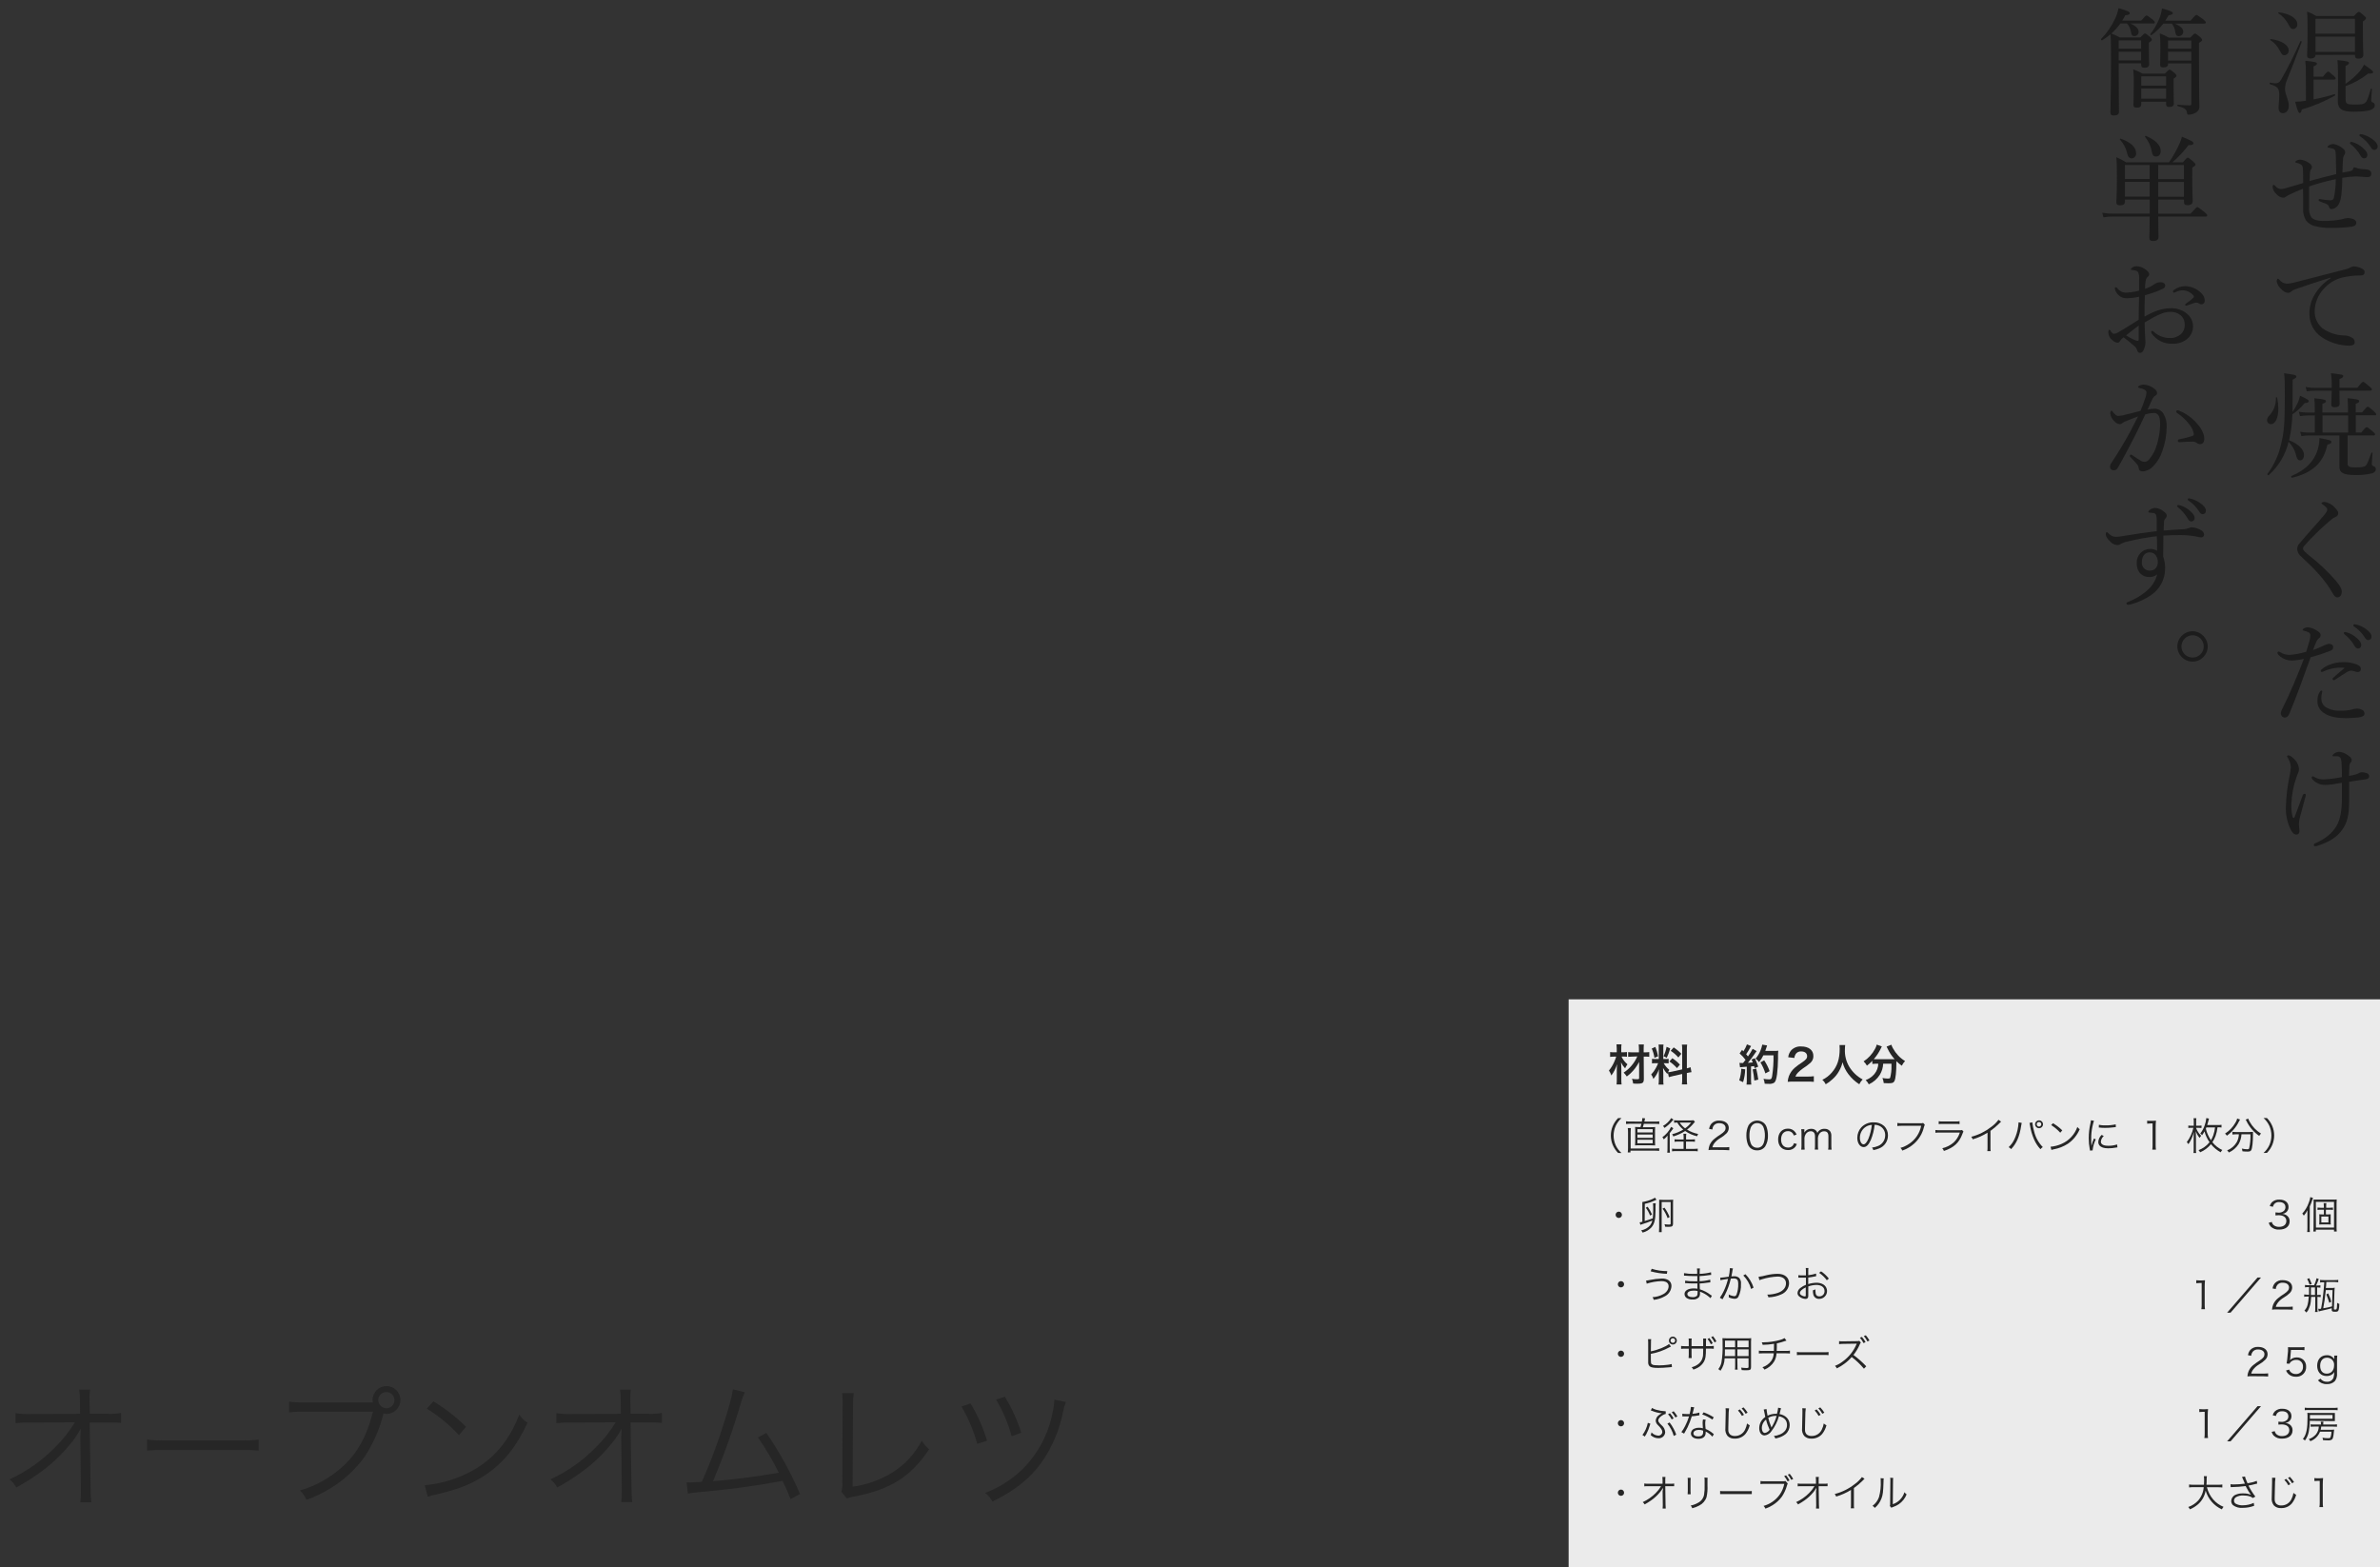<?xml version="1.0" encoding="UTF-8"?><svg id="_レイヤー_1" xmlns="http://www.w3.org/2000/svg" viewBox="0 0 880 579.5"><rect x="0" y="0" width="880" height="579.5" fill="#333333" stroke="none"/><defs><style>.cls-1{fill:#262626;}.cls-1,.cls-2,.cls-3{stroke-width:0px;}.cls-2{fill:#fff;isolation:isolate;opacity:.9;}.cls-4{fill:none;stroke:#0080cc;stroke-width:.5px;}.cls-3{fill:#1c1c1c;}</style></defs><path class="cls-3" d="M842.5,39.81c0-1.32.25-2.85.25-4.55,0-2.55-.46-3.23-3.44-4.13-.26-.08-.17-.63.08-.59.62.13,1.25.21,1.88.25,1.06,0,1.48-.25,2.16-1.31,2.62-4.61,4.99-9.35,7.11-14.21.08-.21.59,0,.51.22-2.09,5.65-3.83,10.07-5.7,14.71-.3.89-.46,1.82-.47,2.76,0,1.92,1.4,4,1.4,6.08,0,1.71-.89,2.81-2.21,2.81-.98,0-1.57-.68-1.57-2.04ZM842.97,18.81c-.77-1.64-2-3.03-3.53-4-.13-.09,0-.43.17-.38,4.12.55,6.63,2.29,6.63,4.21.07.91-.62,1.71-1.54,1.78-.04,0-.08,0-.12,0-.72-.09-.89-.26-1.58-1.66l-.03.05ZM846.07,8.9c-.86-1.62-2.12-3-3.66-4-.12-.08.05-.38.22-.34,4.21.55,6.8,2.3,6.8,4.42.07.89-.59,1.67-1.48,1.75-.03,0-.06,0-.09,0-.81-.09-1.02-.31-1.79-1.88v.05ZM852.58,27.1c.05-1.55-.02-3.09-.21-4.63,3.86.38,4.29.63,4.29,1.06s-.26.6-1.23,1v3.83h3.48c1.32-1.66,1.66-1.87,1.92-1.87s.55.21,1.95,1.44c.6.51.81.81.81,1.07s-.13.42-.55.42h-7.61v7.32c2.6-.47,5.17-1.11,7.69-1.92.26-.08.47.38.26.51-3.88,2.19-8,3.92-12.29,5.15-.21,1-.43,1.32-.81,1.32s-.72-.68-1.66-4.17c1.34-.03,2.68-.16,4-.38l-.04-10.15ZM856.15,20.3c0,.89-.68,1.32-1.87,1.32-.85,0-1.24-.39-1.24-1.11,0-1.06.17-2.81.17-8.89,0-3.4,0-5.19-.17-7.35,1.19.43,2.33.99,3.41,1.65h13.9c1.32-1.4,1.58-1.53,1.83-1.53s.51.13,1.83,1.32c.64.51.81.77.81,1s-.09.51-1.15,1.24v3.05c0,5.7.17,8.5.17,9.31s-.59,1.36-1.79,1.36c-1,0-1.31-.34-1.31-1.23v-.17l-14.59.03ZM870.74,6.94h-14.59v5.53h14.59v-5.53ZM856.15,19.19h14.59v-5.66h-14.59v5.66ZM867.29,36.83c0,1.49.51,1.83,3.19,1.83s3.4-.08,4.13-.76,1-1.75,2-5.06c0-.17.42-.09.42.08-.08,1.49-.29,3.49-.29,4.08,0,.43.08.68.51.85.54.1.89.61.8,1.15,0,.77-.59,1.36-1.66,1.7s-2.8.6-6.25.6c-4.21,0-5.74-1-5.74-4,0-.64.09-1.7.09-5.87s0-6.59-.22-9.19c3.66.34,4.26.56,4.26,1.07,0,.3-.22.64-1.28,1.06v6.63c1.96-1.33,3.75-2.9,5.32-4.68.59-.75,1.1-1.56,1.53-2.42,2.51,1.7,3.36,2.38,3.36,2.76s-.34.68-1.79.51c-2.52,2.03-5.37,3.61-8.42,4.68l.04,4.98Z"/><path class="cls-3" d="M863.72,60.6c.03-1.4-.02-2.81-.13-4.21-.08-.89-.42-1.23-.81-1.36-.61-.21-1.23-.35-1.87-.43-.16,0-.29-.13-.29-.29,0,0,0,0,0-.01,0-.17.17-.38.59-.63.46-.28.99-.42,1.53-.43,1.4.22,2.7.86,3.74,1.83.7.52.85,1.51.33,2.21-.02.03-.05.06-.07.09-.31.56-.46,1.19-.43,1.83-.08,1.27-.17,2.72-.21,4.63l2.72-.51c.64-.13,1.11-.34,1.24-.94.17-.42.29-.51.46-.51.43.08.84.21,1.24.39.95.21,1.92.33,2.89.34,1.36.08,2.13.59,2.13,1.66s-.77,1.23-1.66,1.23c-.73,0-3.07-.26-4-.26-1.7.05-3.39.22-5.06.51,0,2.13-.12,4.26-.34,6.38-.3,2.26-.85,3.45-1.58,4.21-.54.54-1.24.89-2,1-.55,0-.76-.17-1-.85-.14-.53-.55-.94-1.07-1.1-.47-.22-1.44-.6-2.25-.9-.43-.17-.51-.29-.51-.55,0-.18.16-.33.34-.34.24.03.48.07.72.13,1.03.17,2.06.29,3.1.34.86,0,1.28-.13,1.49-1,.47-2.24.7-4.52.68-6.81-3.34.69-6.63,1.59-9.86,2.68v7.74c-.13,1.29.17,2.59.85,3.7.85.94,2.38,1.32,4.21,1.32,2.35.05,4.69-.15,7-.6.65-.22,1.32-.38,2-.46.8-.04,1.6.1,2.34.42.59.26,1.06.68,1.06,1.23,0,.85-.47,1.32-1.66,1.54-2.61.33-5.24.48-7.87.46-2.07.04-4.13-.22-6.12-.76-1.2-.36-2.25-1.09-3-2.09-.76-1.31-1.11-2.82-1-4.33,0-2.51,0-4.81-.08-7.32-2.21.89-3.53,1.45-5.23,2.3-.35.17-.68.37-1,.59-.31.26-.7.42-1.1.43-.95-.07-1.83-.54-2.42-1.28-.79-.64-1.31-1.55-1.45-2.55,0-.81.17-.93.34-.93s.34.12.77.55c.46.58,1.14.94,1.87,1,.5-.01,1-.08,1.49-.21,2.08-.56,4.46-1.32,6.8-2,0-1.83,0-3.49-.09-5.32.01-.44-.12-.87-.38-1.23-.52-.47-1.17-.79-1.87-.9-.47-.08-.55-.21-.55-.38s.25-.34.46-.47c.39-.21.83-.33,1.28-.34,1.23.08,2.42.53,3.4,1.28.53.29.89.81,1,1.4-.02.36-.15.71-.38,1-.21.3-.34.51-.38,1.58,0,.85-.09,1.57-.13,2.63,3.27-.93,6.55-1.74,9.87-2.55l-.09-3.78ZM870.01,52.6c1.38.42,2.64,1.15,3.7,2.13,1,.89,1.62,1.66,1.62,2.55.05.65-.44,1.22-1.09,1.27-.03,0-.07,0-.1,0-.55,0-1.02-.38-1.41-1.14-.92-1.58-2.13-2.96-3.57-4.09-.15-.09-.26-.24-.29-.42,0-.24.21-.44.45-.43,0,0,0,0,.01,0,.23,0,.45.03.67.09v.04ZM873.71,49.75c1.23.34,2.39.9,3.41,1.66,1,.72,2,1.7,2,2.68.08.66-.39,1.27-1.05,1.35-.03,0-.07,0-.1,0-.55,0-.89-.21-1.36-1-.99-1.6-2.33-2.97-3.91-4-.17-.07-.29-.24-.3-.42,0-.24.19-.43.43-.43.3.02.59.05.88.11v.04Z"/><path class="cls-3" d="M861.68,102.65c-4.68,1.45-9.49,3.06-12.76,4.21-.67.22-1.29.56-1.83,1-.31.29-.73.44-1.15.42-.72,0-1.74-.51-2.85-1.78-.65-.65-1.1-1.48-1.27-2.38,0-.6.17-1.07.38-1.07.22.04.42.16.55.34.75.99,1.95,1.55,3.19,1.49.86-.08,1.72-.24,2.55-.47,6.17-1.57,12.55-3.23,18.8-4.84.59-.12,1.15-.34,1.66-.64.44-.27.94-.42,1.45-.43.96.04,1.9.29,2.76.73.6.25,1.15.68,1.15,1.31,0,.9-.43,1.28-1.49,1.32-2.53-.03-5.05.28-7.49.94-2.37.75-4.48,2.14-6.12,4-2.11,2.23-3.31,5.18-3.36,8.25-.06,2.47,1.03,4.82,2.94,6.38,2.29,1.6,4.99,2.5,7.78,2.6,1.02-.03,2.04.22,2.93.72.72.32,1.18,1.04,1.15,1.83,0,.72-.47,1.23-2.25,1.23-3.55-.09-7-1.18-9.95-3.15-2.82-1.88-4.52-5.03-4.55-8.42-.06-2.55.6-5.08,1.91-7.27,1.46-2.46,3.49-4.55,5.91-6.08l-.04-.24Z"/><path class="cls-3" d="M838.25,155.29c.04-.62.33-1.2.8-1.61,1.69-1.8,2.58-4.21,2.47-6.68,0-.17.38-.17.43,0,.29,1.36.44,2.73.46,4.12,0,3.28-1,5.7-2.8,5.7-.77-.01-1.38-.65-1.37-1.41,0-.04,0-.08,0-.12ZM851.9,168.22c0,1.15-.56,2-1.45,2-.72,0-1.1-.47-1.4-1.58-.42-1.99-1.41-3.82-2.85-5.27-1.13,4.75-3.69,9.03-7.32,12.29-.21.21-.68-.17-.51-.43,2.41-3.2,4.12-6.89,5-10.8,1.11-4.25,1.44-7.82,1.44-17.56,0-6,0-6.85-.29-8.85,4.08.51,4.55.68,4.55,1.24,0,.34-.22.59-1.36,1.1,0,2.77,0,5.4-.05,9v3c.75-1.14,1.42-2.33,2-3.57.35-.79.6-1.62.77-2.47,2.59,1.15,3.23,1.58,3.23,2s-.55.69-1.49.69c-1.3,1.63-2.85,3.05-4.59,4.21-.06,3.22-.45,6.42-1.19,9.56,3.51,1.36,5.51,3.48,5.51,5.44ZM847.26,176c5.28-2.25,8.25-5.31,9.66-9.57.45-1.44.68-2.95.68-4.46,3.82.68,4.42.89,4.42,1.4s-.26.68-1.49,1.06c-1.4,6.51-5.27,10.34-13,12.21-.31.08-.53-.51-.27-.64h0ZM873.07,159.93c1.45-1.79,1.79-2,2-2s.59.21,2.21,1.57c.68.55.89.85.89,1.11s-.13.38-.55.38h-9.61v10.38c0,1.19.64,1.44,2.8,1.44,2.47,0,3.45-.13,4-.72s1.23-2.51,2-4.68c0-.17.42-.08.42.09-.08,1.27-.25,3.23-.25,4,0,.47.08.68.8.94.45.18.73.63.69,1.11,0,.63-.47,1.14-1.45,1.48-2.03.47-4.12.67-6.21.6-4.42,0-5.82-.81-5.82-3.19v-11.44h-11.52c-.86.01-1.71.1-2.55.26l-.43-1.62c.98.22,1.99.32,3,.3h2.42v-6.34h-2.61c-.97.02-1.93.1-2.89.26l-.43-1.62c1.05.22,2.12.32,3.19.3h2.72v-1.19c.02-1.37-.04-2.73-.17-4.09,3.83.34,4.3.64,4.3,1.07s-.3.59-1.32,1v3.19h9.48v-1.19c0-1.75-.08-2.77-.17-4.09,3.87.34,4.3.64,4.3,1.07s-.26.59-1.28,1v3.19h2.3c1.62-1.87,1.91-2.13,2.17-2.13s.59.26,2.21,1.66c.68.6.89.89.89,1.15s-.12.38-.55.38h-7v6.34l2.02.03ZM865,144.45c0,2.89.09,4.29.09,4.8,0,.85-.6,1.32-1.79,1.32-1,0-1.32-.3-1.32-1.1,0-.43.13-1.92.17-5h-6.38c-.95,0-1.9.07-2.84.21l-.43-1.62c1.06.23,2.14.35,3.23.34h6.42v-.4c.06-1.67-.03-3.35-.29-5,4.12.42,4.55.55,4.55,1.06,0,.34-.3.68-1.41,1.1v3.19h6.64c1.57-1.95,1.87-2.17,2.12-2.17s.6.22,2.3,1.66c.72.64.94.9.94,1.15s-.13.43-.56.43l-11.44.03ZM858.75,153.59v6.34h9.48v-6.34h-9.48Z"/><path class="cls-3" d="M863.08,187.43c.89.94,1.49,1.66,1.49,2.34-.01.62-.41,1.16-1,1.36-.54.22-1.05.52-1.49.9-1.27,1.06-2.93,2.51-4.5,4-2,1.92-4.05,4-5.49,5.7-.31.27-.51.66-.55,1.07,0,.38.21.72.72,1.23s1.1,1,1.87,1.62c3.47,2.72,6.68,5.77,9.57,9.1,1.53,1.87,2.17,2.93,2.17,4,0,1.41-.77,2.13-1.66,2.13-.68,0-1.15-.51-1.87-1.79-2.68-4.72-6.64-8.84-11.4-13.22-.88-.67-1.45-1.67-1.57-2.77,0-.88.35-1.73,1-2.33,1.19-1.45,2.67-3.11,4.84-5.58,1.19-1.31,2.56-2.84,4.09-4.67.8-1,1.19-1.58,1.19-2.13s-.6-1.11-1.62-1.83c-.38-.3-.51-.34-.51-.51s.47-.47,1.06-.47c1.39.18,2.69.84,3.66,1.85Z"/><path class="cls-3" d="M859.64,238.5c.48-.23,1-.39,1.53-.47.68,0,1.53.43,1.53,1.24s-.43,1.14-1.36,1.48c-2.29.89-4.63,1.66-7,2.3-2.55,7-5,14-7.86,20.84-.43,1.06-1.07,1.44-1.75,1.44-.38-.03-.73-.19-1-.46-.26-.33-.4-.73-.42-1.15.06-.57.25-1.13.55-1.62,3-6,5.49-12,8-18.5-1.47.37-2.98.58-4.5.64-1.49,0-2.94-.5-4.13-1.4-.68-.55-1.15-1-1.15-1.49.01-.22.17-.4.39-.43.23,0,.45.08.63.22,1.07.7,2.34,1.05,3.62,1,2.03-.18,4.04-.56,6-1.15.51-1.66.89-2.89,1.19-4,.21-.67.32-1.37.34-2.08.02-.51-.29-.97-.77-1.15-.54-.26-1.11-.45-1.7-.56-.3-.08-.38-.21-.38-.38s.21-.34.38-.42c.49-.3,1.05-.47,1.62-.47,1.4.2,2.72.76,3.83,1.62.72.55.8.93.8,1.31,0,.43-.2.83-.55,1.07-.59.48-1.02,1.14-1.23,1.87-.39.83-.72,1.68-1,2.55,1.5-.54,2.96-1.15,4.39-1.85h0ZM857.55,256.11c.26-.47.51-.77.77-.77.17,0,.32.13.34.3-.02.23-.07.46-.13.68-.16.65-.23,1.33-.21,2-.04,1.17.48,2.28,1.4,3,1.65,1.04,3.58,1.55,5.53,1.45,1.49.06,2.97-.09,4.42-.43.57-.22,1.18-.33,1.79-.34.66,0,1.31.14,1.91.43.57.25.92.82.9,1.44,0,.81-.81,1.2-2.26,1.41-1.15.12-3.14.25-4.59.25-2.85,0-6.08-.38-8.29-2-1.48-.97-2.34-2.65-2.26-4.42-.04-1.04.2-2.08.68-3ZM864.36,246.88c-1.87.17-3.7.65-5.4,1.44-.15.07-.31.11-.47.13-.21,0-.43-.17-.43-.34,0-.22.12-.43.3-.55.84-.74,1.81-1.33,2.85-1.74,1.65-.66,3.41-1,5.19-1,1.71-.05,3.41.24,5,.86,1,.42,1.53.8,1.53,1.74,0,.59-.47,1.06-1.05,1.07-.05,0-.09,0-.14,0-.34,0-.68-.08-1-.21-.43-.18-.89-.28-1.36-.3-.63.04-1.23.24-1.75.6-1.06.63-2.72,1.78-4.17,2.68-.18.15-.4.24-.63.25-.13,0-.39-.3-.39-.47.04-.18.15-.35.3-.46,1-.9,2.43-2.22,4-3.45.17-.13.13-.25-.13-.25-.75-.04-1.5-.03-2.25,0h0ZM867.76,233.82c1.38.42,2.64,1.15,3.7,2.13,1,.89,1.61,1.66,1.61,2.55.06.65-.43,1.22-1.08,1.28-.04,0-.08,0-.11,0-.55,0-1-.39-1.4-1.15-.93-1.57-2.14-2.95-3.57-4.08-.15-.1-.26-.25-.3-.43.01-.24.22-.43.46-.42,0,0,0,0,.01,0,.23,0,.46.05.68.12h0ZM871.46,230.97c1.23.33,2.38.9,3.4,1.66,1,.73,2,1.7,2,2.68.08.66-.39,1.27-1.05,1.35-.03,0-.07,0-.1,0-.55,0-.89-.21-1.36-1-1-1.6-2.33-2.96-3.91-4-.17-.07-.29-.24-.3-.42,0-.23.19-.42.42-.43.3.04.61.1.9.18v-.03Z"/><path class="cls-3" d="M849.05,281.57c.58.83.93,1.8,1,2.81-.02.54-.15,1.08-.38,1.57-.26.54-.47,1.09-.64,1.66-1.08,3.08-1.68,6.31-1.79,9.57-.11,1.64.05,3.3.47,4.89.08.26.25.38.38.38s.3-.21.38-.46c1.2-3.19,2-5.28,2.94-7.87.13-.34.34-.6.68-.6.23-.03.44.14.47.37,0,.02,0,.04,0,.06,0,.23-.05.46-.13.68-.64,2.34-1.49,5.4-1.91,7.06-.3.95-.47,1.93-.51,2.93,0,.9.21,2,.21,2.68s-.34,1.28-1.15,1.28-1.4-.6-2-1.7c-1.35-2.69-2-5.67-1.87-8.68.13-3.87.59-7.73,1.4-11.52.24-1.02.38-2.06.43-3.11-.09-1.19-.47-2.35-1.11-3.36-.15-.17-.25-.37-.29-.59.04-.2.22-.34.42-.34.95,0,2.27,1.31,3,2.29h0ZM870.78,286.42c.46-.1.91-.27,1.32-.51.3-.23.68-.37,1.06-.38.62,0,1.24.1,1.83.3.59.12,1.01.63,1,1.23,0,.68-.51,1-1.45,1.11s-1.83.25-2.89.42-2.13.3-3.06.47v7.31c0,5.23-.85,8-2.47,10.29-1.95,2.94-5.14,4.72-9,6-.35.14-.73.21-1.11.22-.24.02-.45-.15-.47-.39,0-.03,0-.06,0-.08.03-.29.23-.52.51-.6,3.92-1.74,6.43-3.91,7.87-6.42s2-5.66,2-10.63v-5.32l-3.78.6c-.79.11-1.59.17-2.39.17-1.78.06-3.49-.67-4.67-2-.2-.19-.32-.44-.34-.72,0-.22.16-.41.38-.43.18,0,.36.06.51.17,1.04.66,2.26.99,3.49.94,2.29-.1,4.56-.38,6.8-.85,0-1.7,0-2.94-.13-4.85.02-.75-.11-1.51-.38-2.21-.28-.39-.72-.62-1.19-.64h-1.36c-.3,0-.43,0-.43-.21s.26-.56.73-.85c.56-.39,1.23-.59,1.91-.56.96.1,1.88.45,2.68,1,1.19.77,1.78,1.28,1.78,2.09,0,.34-.16.67-.42.89-.28.33-.43.75-.42,1.19-.09,1.32-.13,2.42-.13,3.7.77-.11,1.71-.32,2.22-.45Z"/><path class="cls-3" d="M783.39,24.8c0,10.46.09,14,.09,16.58,0,.9-.64,1.32-1.88,1.32-.93,0-1.27-.34-1.27-1.15,0-2.63.21-7.14.21-19.22,0-4.85,0-7.36-.17-9.65-.98.81-2.02,1.55-3.1,2.21-.22.13-.56-.3-.39-.47,2.12-2.16,3.85-4.67,5.12-7.42.63-1.26,1.07-2.61,1.31-4,3.49,1.06,4.17,1.36,4.17,1.87s-.38.63-1.66.76c-.34.69-.72,1.36-1.14,2h7c1.49-1.7,1.79-1.91,2-1.91s.6.21,2.17,1.44c.72.6.89.85.89,1.11s-.12.42-.59.42h-8.46c2,.85,3.06,1.92,3.06,3,.06.86-.6,1.6-1.46,1.66-.02,0-.05,0-.07,0-.85,0-1.11-.34-1.32-1.66-.19-1.12-.69-2.16-1.45-3h-2.45c-.97,1.35-2.08,2.59-3.32,3.7,1.07.4,2.1.89,3.1,1.45h7.61c1.24-1.32,1.45-1.45,1.71-1.45s.55.13,1.78,1.19c.6.6.77.81.77,1.07s-.17.55-1.11,1.1v1.95c0,3.74.09,5.44.09,6,0,.94-.51,1.36-1.7,1.36-.9,0-1.24-.34-1.24-1.14v-.52h-8.29v1.4ZM791.68,14.93h-8.29v3.07h8.29v-3.07ZM783.39,22.33h8.29v-3.23h-8.29v3.23ZM791.73,38.53c0,.85-.52,1.28-1.66,1.28-.9,0-1.24-.3-1.24-1,0-.94.13-2.51.13-7.83.05-1.79-.02-3.57-.21-5.35,1.18.42,2.32.95,3.4,1.57h8.34c1.23-1.28,1.44-1.45,1.7-1.45s.55.17,1.78,1.19c.6.52.77.81.77,1.07s-.17.51-1.06,1.1v2.17c0,4.26.08,6.34.08,7,0,.89-.51,1.27-1.66,1.27-.85,0-1.19-.3-1.19-1v-.93h-9.18v.91ZM800.91,28.24h-9.18v3.41h9.18v-3.41ZM791.73,36.49h9.18v-3.78h-9.18v3.78ZM809.93,7.66c1.61-1.91,2-2.13,2.21-2.13s.59.22,2.46,1.58c.81.68,1,.93,1,1.19s-.13.42-.56.42h-10.9c2.09.9,3.11,1.87,3.11,2.94.03.91-.67,1.67-1.58,1.7-.01,0-.03,0-.04,0-.85,0-1.15-.38-1.36-1.7-.13-1.08-.57-2.1-1.27-2.94h-3.11c-1.26,1.64-2.74,3.08-4.42,4.28-.17.12-.51-.22-.39-.39,1.38-1.75,2.49-3.68,3.32-5.74.48-1.2.82-2.46,1-3.74,2.6.72,4,1.19,4,1.66s-.38.68-1.57.85c-.38.72-.81,1.4-1.23,2l9.33.02ZM801.63,23.66c0,.89-.59,1.27-1.74,1.27-.89,0-1.19-.29-1.19-1.06s.09-2.25.09-6.29c.03-1.75-.05-3.49-.22-5.23,1.16.44,2.28.96,3.36,1.57h7.91c1.23-1.36,1.45-1.49,1.75-1.49s.51.13,1.87,1.23c.63.6.76.85.76,1.11s-.17.55-1.15,1.06v6.51c0,14.2.13,15.27.13,16.75.14,1.08-.42,2.12-1.4,2.6-.76.45-1.63.7-2.51.72-.47,0-.55-.13-.64-.64-.21-1.31-.68-1.82-3.44-2.55-.22,0-.22-.51,0-.51,2,.17,3.1.26,4.42.26.47,0,.59-.13.59-.68v-14.85h-8.59v.22ZM810.22,14.98h-8.59v3.02h8.59v-3.02ZM801.63,22.42h8.59v-3.32h-8.59v3.32Z"/><path class="cls-3" d="M798,79h11.95c2-2.21,2.25-2.43,2.51-2.43s.59.22,2.59,1.79c.89.77,1.06,1,1.06,1.28s-.13.42-.55.42h-17.56c0,5.15.12,6.85.12,7.53,0,1-.68,1.53-2,1.53-1,0-1.41-.38-1.41-1.23,0-.64.13-2.85.13-7.83h-13.4c-1.24-.02-2.48.08-3.7.3l-.42-1.7c1.35.23,2.71.35,4.08.34h13.44v-5.2h-9.14v.68c0,1-.56,1.44-1.79,1.44-1,0-1.4-.38-1.4-1.1,0-1.32.21-2.89.21-8.46,0-3.7,0-5.74-.21-8.25,1.24.55,2.44,1.18,3.6,1.89h15.89c1.5-2.17,2.79-4.48,3.87-6.89.38-.82.68-1.67.9-2.55,3.44,1.4,4.25,1.87,4.25,2.38s-.43.76-1.83.72c-1.75,2.32-3.74,4.45-5.94,6.34h3.87c1.32-1.53,1.53-1.7,1.79-1.7s.55.17,2,1.4c.69.68.86.89.86,1.15s-.22.59-1.2,1.1v3.15c0,5.53.17,8.25.17,9.23s-.63,1.53-1.87,1.53c-1.06,0-1.36-.38-1.36-1.23v-.83h-9.51v5.2ZM786.58,57c-.4-2.02-1.36-3.89-2.76-5.4-.13-.13.12-.39.29-.34,3.62,1.27,5.7,3.14,5.7,5.31.14.96-.53,1.84-1.48,1.98-.07.01-.15.02-.22.02-.76-.08-1.19-.51-1.53-1.57h0ZM785.69,61v5.19h9.14v-5.19h-9.14ZM794.83,67.25h-9.14v5.45h9.14v-5.45ZM795.68,56.25c-.36-2.07-1.23-4.02-2.55-5.66-.13-.17.13-.42.34-.34,3.49,1.49,5.44,3.4,5.44,5.53,0,1.36-.68,2.08-1.7,2.08-.85.03-1.36-.52-1.53-1.58v-.03ZM797.98,66.25h9.52v-5.25h-9.5l-.02,5.25ZM807.5,72.76v-5.47h-9.5v5.45l9.5.02Z"/><path class="cls-3" d="M790.92,103.71c.11-.97.02-1.95-.26-2.89-.2-.39-.57-.68-1-.76-.4-.11-.81-.19-1.23-.22-.34,0-.55-.12-.55-.25s.08-.34.42-.6c.53-.38,1.18-.57,1.83-.55.99.06,1.94.38,2.77.93,1.06.64,1.74,1.37,1.74,2,.03.36-.14.7-.43.9-.4.32-.69.77-.8,1.27-.2,1.06-.31,2.15-.3,3.23,1.2-.36,2.33-.91,3.36-1.61.7-.56,1.58-.85,2.47-.81.93,0,1.65.51,1.65,1.23,0,.51-.32.97-.8,1.15-2.16,1.03-4.41,1.84-6.72,2.43-.09,2.55-.17,5.23-.13,7.91,3.15-1.83,6.29-3.11,9.78-3.11,2.04-.05,4.04.6,5.66,1.83,1.56,1.15,2.48,2.96,2.5,4.89,0,1.86-.86,3.62-2.33,4.76-1.47,1.13-3.29,1.72-5.15,1.66-3.08.16-6.03-1.26-7.82-3.78-.11-.2-.17-.42-.17-.64,0-.18.16-.33.34-.34.2,0,.39.09.51.25,1.62,1.54,3.77,2.39,6,2.39,1.49.07,2.95-.44,4.08-1.41,1.04-.94,1.57-2.31,1.45-3.7,0-1.32-.6-2.57-1.62-3.4-1.1-.85-2.48-1.26-3.87-1.15-1.91,0-3.78.81-6,2-1.11.64-2.26,1.27-3.32,1.91,0,2.13.13,4.26.21,5.74,0,.51.09,1.41.09,1.62,0,.64-.1,1.27-.3,1.87-.51,1.53-1,2-1.66,2s-.93-.25-1.15-1.1c-.21-.6-.59-1.12-1.1-1.49-1.24-1.12-2.53-2.17-3.87-3.15-.54.37-1.01.85-1.36,1.4-.16.37-.53.61-.94.6-.66-.08-1.27-.38-1.74-.85-.97-.67-1.57-1.76-1.62-2.94,0-.55.13-1,.39-1,.18.03.33.14.42.29.14.34.36.65.64.9.17.17.4.28.64.3.48-.03.95-.17,1.37-.42,2.93-1.66,5.19-3.19,7.78-4.77,0-3.23.09-5.82.13-8.5-1.54.34-3.11.52-4.68.55-1.5-.01-2.88-.8-3.66-2.08-.34-.47-.55-1.01-.64-1.58,0-.22.17-.4.39-.42.23.02.43.14.55.34.7,1,1.84,1.62,3.06,1.66,1.69-.05,3.37-.29,5-.72v-3.77ZM790.79,120.38c-1.62,1.19-3.32,2.55-4.68,3.62.93.62,1.92,1.16,2.94,1.61.41.22.86.36,1.32.43.34,0,.42-.17.42-.81v-4.85ZM813.2,107.71c1.32,1.11,2,2.13,2,3.53.03.68-.5,1.25-1.18,1.28-.03,0-.06,0-.09,0-.31,0-.61-.1-.85-.3-.28-.23-.64-.35-1-.34-.42.05-.84.15-1.24.3-.85.29-1.44.55-2.12.76-.14.05-.28.08-.43.09-.18-.01-.33-.16-.34-.34,0-.17.09-.3.34-.47.96-.64,1.87-1.36,2.72-2.13.12-.11.19-.26.18-.42-.02-.18-.1-.34-.22-.47-1-1.17-2.46-1.85-4-1.87-.89.04-1.77.27-2.56.68-.17.1-.36.17-.55.21-.23,0-.42-.19-.42-.42,0,0,0,0,0-.01,0-.24.13-.47.34-.59,1.25-.91,2.75-1.4,4.29-1.4,1.87.08,3.66.75,5.13,1.91h0Z"/><path class="cls-3" d="M796.53,151.12c1.35-.03,2.61.63,3.36,1.75.91,1.52,1.34,3.29,1.23,5.06-.04,3.07-.6,6.11-1.66,9-.67,2.05-1.8,3.91-3.31,5.45-.97,1.11-2.33,1.79-3.79,1.91-1,0-1.4-.26-1.57-1.11-.05-.56-.28-1.1-.64-1.53-.68-.81-1.44-1.61-2.46-2.68-.13-.1-.21-.26-.22-.42,0-.17.22-.47.43-.47.18.01.34.09.47.21,1.23.85,2.25,1.53,3.36,2.17.38.19.8.3,1.23.3.63-.03,1.21-.32,1.61-.81,1.42-1.68,2.45-3.65,3-5.78.69-2.33,1.07-4.74,1.13-7.17,0-1.87-.21-2.94-.72-3.57-.44-.55-1.13-.82-1.83-.73-1,.05-1.98.22-2.94.51-1.31,2.72-2.5,5.4-3.78,7.87-2.21,4.3-4.13,8-6.42,11.95-.29.55-.87.88-1.49.85-.69.06-1.3-.46-1.36-1.15,0-.01,0-.02,0-.04,0-.57.2-1.12.55-1.57,2.51-3.79,4.81-7.61,6.93-11.53,1.11-2.08,2-3.83,2.9-5.61-1.58.55-3.24,1.23-4.47,1.74-.44.15-.85.37-1.23.64-.28.29-.67.46-1.07.47-.74-.07-1.43-.43-1.91-1-.89-.77-1.47-1.84-1.62-3,0-.47.22-1,.43-1s.25.08.47.38c.76,1,1.4,1.58,2.08,1.58,1.04-.06,2.07-.25,3.06-.56,1.49-.34,3.11-.76,5.15-1.32.74-1.68,1.37-3.39,1.91-5.14.19-.53.29-1.09.3-1.66,0-.38-.09-.59-.64-1-.58-.31-1.22-.53-1.87-.64-.42-.08-.59-.17-.59-.38s.25-.38.55-.55c.48-.22,1-.34,1.53-.34,1.58.09,3.08.72,4.25,1.79.43.34.68.85.68,1.4,0,.42-.25.72-.81,1-.46.35-.81.82-1,1.36-.51,1.15-1.1,2.38-1.7,3.7.82-.19,1.65-.3,2.49-.33h0ZM813.46,164.22c-.45-.01-.89-.18-1.24-.47-.45-.33-1.01-.5-1.57-.46-1.36,0-2.85.08-4.81.21-.29.03-.55-.17-.59-.47,0-.03,0-.06,0-.09,0-.25.13-.42.47-.51,1.61-.29,3.2-.69,4.76-1.19.51-.17.68-.29.68-.76-.19-1.2-.69-2.33-1.45-3.28-1.28-1.75-2.86-3.26-4.67-4.46-.22-.13-.38-.35-.43-.6,0-.21.26-.42.64-.42.13,0,.26.02.38.08,2.26.89,4.31,2.25,6,4,1.78,1.87,3.4,4.08,3.4,6.55-.03,1.32-.77,1.87-1.57,1.87Z"/><path class="cls-3" d="M807.08,195.68c.74.01,1.48-.13,2.17-.42.41-.2.86-.3,1.31-.3,1.18.11,2.31.49,3.32,1.11.62.28,1.03.89,1.07,1.57.03.55-.39,1.03-.94,1.06-.02,0-.04,0-.06,0-.76-.06-1.52-.19-2.26-.38-1.7-.31-3.42-.47-5.14-.47-2.26,0-4.3,0-6.64.17,0,3.11-.08,5.32-.08,7.74.53,1.5.77,3.09.72,4.68-.07,3.81-1.97,7.36-5.1,9.53-2.22,1.53-4.67,2.68-7.27,3.4-.43.14-.87.22-1.32.25-.39,0-.6-.21-.6-.46s.13-.43.55-.6c2.48-.93,4.79-2.29,6.81-4,1.97-1.57,3.38-3.75,4-6.2-.83.68-1.87,1.04-2.94,1-2.42,0-4.63-1.57-4.63-5.23-.1-2.76,2.05-5.08,4.81-5.18.95-.03,1.9.2,2.72.68,0-1.83,0-3.53-.09-5.36-3.54.4-7.04,1.02-10.5,1.87-1.01.17-1.99.51-2.89,1-.36.26-.79.41-1.24.42-.96-.08-1.85-.52-2.51-1.23-1.19-1.11-1.74-2-1.74-2.76,0-.51.13-.81.34-.81.11,0,.22.05.3.13,1.32,1.27,2,1.61,3.19,1.61.92-.03,1.83-.14,2.72-.34,4.08-.68,8.38-1.32,12.29-1.78v-4.17c.01-.63-.08-1.26-.26-1.87-.24-.43-.7-.7-1.19-.68-.41-.07-.82-.11-1.23-.13-.26,0-.43-.09-.43-.26s.09-.38.38-.63c.6-.5,1.35-.8,2.13-.85,1.14.09,2.23.53,3.11,1.27.85.64,1.19,1,1.19,1.53-.01.46-.22.89-.56,1.19-.3.34-.46.78-.46,1.24,0,.8-.09,1.82-.13,3.14,2.61-.22,5-.35,7.08-.48h0ZM791.94,207.85c-.15,1.58,1.02,2.99,2.6,3.13.13.01.26.02.4,0,1.78,0,2.89-1.23,2.93-3.27-.13-1.87-1.06-3.49-3.06-3.49-1.51,0-2.87,1.19-2.87,3.62h0ZM806.14,186.85c1.38.42,2.64,1.15,3.7,2.13,1,.89,1.62,1.66,1.62,2.55.05.65-.44,1.22-1.09,1.27-.03,0-.07,0-.1,0-.56,0-1-.38-1.41-1.14-.92-1.57-2.14-2.96-3.57-4.09-.16-.09-.26-.24-.3-.42,0-.24.21-.44.45-.43,0,0,.01,0,.02,0,.23.02.46.07.68.16v-.03ZM810.22,184.43c1.23.33,2.39.89,3.41,1.65,1,.73,2,1.71,2,2.68.08.66-.39,1.27-1.05,1.35-.03,0-.07,0-.1,0-.55,0-.89-.21-1.36-1-1-1.6-2.33-2.97-3.91-4-.17-.08-.28-.24-.3-.43,0-.23.19-.42.42-.42,0,0,0,0,.01,0,.3.04.59.1.88.19v-.03Z"/><path class="cls-3" d="M816.31,239c0,3.1-2.51,5.62-5.61,5.63s-5.62-2.51-5.63-5.61c0-3.1,2.51-5.62,5.61-5.63,0,0,0,0,.01,0,3.08.05,5.56,2.53,5.62,5.61ZM806.57,239c0,2.28,1.85,4.13,4.13,4.13,2.28,0,4.13-1.85,4.13-4.13s-1.85-4.13-4.13-4.13c0,0,0,0-.01,0-2.26.05-4.07,1.87-4.12,4.13Z"/><path class="cls-1" d="M29.7,531.45c0-.35.05-1.1.15-3.25-1.04,2-2.3,3.87-3.75,5.6-3.42,4.22-7.41,7.94-11.85,11.05-2.64,1.89-5.39,3.61-8.25,5.15-.57-1.19-1.43-2.22-2.5-3,6.36-2.92,12.12-6.99,17-12,2.76-2.73,5.18-5.79,7.2-9.1l-16.4.1c-1.85-.06-3.71,0-5.55.2v-3.7c1.87.31,3.76.42,5.65.35l18.2-.1-.05-4.9c.03-1.35-.05-2.71-.25-4.05h4c-.13.91-.2,1.83-.2,2.75v1.2l.1,5h6.6c1.67.07,3.35-.03,5-.3v3.65c-1.4-.11-2.8-.14-4.2-.1h-7.45l.35,24.35c-.01,1.7.07,3.41.25,5.1h-4.05c.15-1.31.22-2.63.2-3.95v-1.1l-.2-18.4v-.55Z"/><path class="cls-1" d="M54.35,532.25c2.05.28,4.13.38,6.2.3h29.05c2.02.07,4.04-.01,6.05-.25v4.05c-2.03-.18-4.06-.24-6.1-.2h-29c-2.07-.05-4.14.02-6.2.2v-4.1Z"/><path class="cls-1" d="M137.85,518.55c-.05-.31-.09-.63-.1-.95.03-2.84,2.36-5.13,5.2-5.1,2.84.03,5.13,2.36,5.1,5.2-.03,2.82-2.32,5.1-5.15,5.1-.37,0-.74-.06-1.1-.15-1.4,5.7-3.77,11.11-7,16-3.31,4.59-7.49,8.48-12.3,11.45-2.89,1.83-5.97,3.32-9.2,4.45-.55-1.32-1.39-2.49-2.45-3.45,4.03-1.14,7.85-2.93,11.3-5.3,8.2-5.5,13-12.65,15.75-23.85h-25.4c-1.87-.05-3.74.05-5.6.3v-4c1.87.25,3.76.35,5.65.3h25.3ZM139.85,517.65c.03,1.67,1.38,3.02,3.05,3.05,1.66-.03,2.98-1.39,2.95-3.05-.03-1.66-1.39-2.98-3.05-2.95-1.62.03-2.92,1.33-2.95,2.95Z"/><path class="cls-1" d="M157.05,549.15c5.04-.43,9.96-1.73,14.55-3.85,9.65-4.3,16.35-11.65,20.4-22.25.79,1.21,1.83,2.23,3.05,3-4,8.7-8.65,14.55-15.25,19.1-5.15,3.5-10.3,5.55-18.65,7.45-1.01.21-2.02.47-3,.8l-1.1-4.25ZM160.25,518.15c4.37,2.65,8.42,5.8,12.05,9.4l-2.6,3.1c-3.49-3.81-7.49-7.11-11.9-9.8l2.45-2.7Z"/><path class="cls-1" d="M229.7,531.45c0-.35.05-1.1.15-3.25-1.04,2-2.3,3.87-3.75,5.6-3.42,4.22-7.41,7.94-11.85,11.05-2.64,1.89-5.39,3.61-8.25,5.15-.57-1.19-1.43-2.22-2.5-3,6.34-2.92,12.09-6.99,16.95-12,2.76-2.73,5.18-5.79,7.2-9.1l-16.4.1c-1.85-.06-3.71,0-5.55.2v-3.7c1.87.31,3.76.42,5.65.35l18.2-.1-.05-4.9c.03-1.35-.05-2.71-.25-4.05h4c-.13.91-.2,1.83-.2,2.75v1.2l.1,5h6.6c1.67.07,3.35-.03,5-.3v3.65c-1.38-.12-2.77-.17-4.15-.15h-7.45l.35,24.35c-.01,1.7.07,3.41.25,5.1h-4.05c.15-1.31.22-2.63.2-3.95v-1.1l-.2-18.4v-.5Z"/><path class="cls-1" d="M275.4,514.8c-.57,1.15-1.02,2.36-1.35,3.6-2.9,9.94-6.38,19.71-10.4,29.25,6.65-.45,18.4-2,24.3-3.15-2.23-4.53-4.8-8.87-7.7-13l3.1-1.7c4.89,7.1,9.06,14.67,12.45,22.6l-3.5,1.9c-.86-2.3-1.85-4.56-2.95-6.75-10.17,1.9-20.44,3.28-30.75,4.15-1.43.1-2.85.28-4.25.55l-.5-4.15,1.4.05c.35,0,3.1-.15,4.25-.25,2.88-6.45,5.4-13.07,7.55-19.8,2.45-7.55,3.55-11.55,3.95-14.4l4.4,1.1Z"/><path class="cls-1" d="M315.65,515.1c-.19,1.48-.27,2.96-.25,4.45l-.15,30.15c5.06-.68,9.92-2.38,14.3-5,4.79-2.88,8.68-7.04,11.25-12,.74,1.19,1.67,2.26,2.75,3.15-6.85,10.2-14.2,14.85-27.55,17.45-.99.13-1.97.39-2.9.75l-2-2.5c.3-1.06.42-2.15.35-3.25l.1-28.65v-1.85c0-.9-.05-1.8-.15-2.7h4.25Z"/><path class="cls-1" d="M358.85,518.9c2.62,4.32,4.67,8.96,6.1,13.8l-3.6,1.15c-1.35-4.83-3.31-9.47-5.85-13.8l3.35-1.15ZM394.1,518.4c-.45,1.11-.78,2.27-1,3.45-.85,4.32-2.26,8.5-4.2,12.45-4.6,9.4-11,15.5-21.95,20.9-.65-1.25-1.57-2.35-2.7-3.2,5.14-1.96,9.84-4.93,13.8-8.75,5.74-5.72,9.63-13.04,11.15-21,.38-1.56.6-3.15.65-4.75l4.25.9ZM371.55,516.45c2.56,4.17,4.59,8.63,6.05,13.3l-3.55,1.3c-1.29-4.76-3.22-9.32-5.75-13.55l3.25-1.05Z"/><path class="cls-2" d="M580,369.5h300v210h-300v-210Z"/><path class="cls-1" d="M599.56,390.67c.5,1.1,1.25,2.08,2.19,2.85-.35.46-.65.96-.88,1.49-.61-.66-1.12-1.4-1.51-2.21.1.88.14,1.77.12,2.66v3.67c0,.62.02,1.24.09,1.85h-1.85c.07-.61.1-1.23.09-1.85v-4.01c0-.55.03-1.1.09-1.65-.45,1.51-1.16,2.92-2.11,4.18-.2-.65-.5-1.27-.89-1.83.79-.95,1.44-2.01,1.93-3.14.3-.65.56-1.32.77-2h-.8c-.49,0-.98.03-1.46.1v-1.78c.5.06,1.01.09,1.52.08h.93v-1.36c0-.52-.03-1.05-.09-1.57h1.85c-.07.52-.1,1.05-.09,1.57v1.36h.86c.42,0,.84-.03,1.25-.08v1.72c-.4,0-.82-.08-1.23-.08l-.78.03ZM603.72,390.67c-.57,0-1.14.02-1.71.08v-1.73c.57.06,1.15.09,1.72.08h2.27v-1c0-.64-.03-1.28-.11-1.92h1.93c-.06.64-.09,1.28-.08,1.92v1h.48c.53.01,1.06-.02,1.59-.1v1.76c-.53-.07-1.06-.1-1.59-.09h-.46l.05,8.27c0,.87-.19,1.31-.66,1.54-.54.18-1.12.25-1.69.21-.53,0-1.06,0-1.62-.07-.05-.6-.19-1.19-.42-1.74.58.11,1.17.16,1.76.16.74,0,.88-.07.88-.4v-6c-.43.83-.93,1.63-1.5,2.38-.87,1.14-1.9,2.15-3.06,3-.33-.52-.73-.99-1.17-1.42,2.24-1.46,4-3.55,5.06-6l-1.67.07Z"/><path class="cls-1" d="M616.69,396.6c-.08.21-.09.29-.17.54-.63-.69-1.17-1.45-1.62-2.26.08,1.09.1,1.32.1,1.83v2.64c-.02.56.01,1.12.09,1.67h-1.85c.08-.56.12-1.13.11-1.7v-2.07c0-.64,0-1.39.06-1.92-.46,1.32-1.16,2.54-2.08,3.6-.16-.59-.43-1.15-.81-1.64.68-.71,1.26-1.5,1.72-2.37.33-.58.61-1.19.85-1.81h-.83c-.48-.02-.96,0-1.44.08v-1.7c.48.07.96.1,1.44.08h1.07v-3.79c.02-.52,0-1.05-.08-1.57h1.83c-.07.51-.1,1.03-.08,1.55v3.81h.75c.41.01.82,0,1.23-.06v1.66c-.42-.05-.84-.07-1.26-.06h-.58c.53.94,1.23,1.77,2.07,2.45-.17.29-.32.58-.45.89.49-.04.99-.11,1.47-.22l3.75-.83v-7.32c.02-.62-.01-1.24-.1-1.85h1.94c-.08.61-.12,1.22-.1,1.84v6.93c.46-.1.92-.23,1.36-.4l.34,1.83c-.52.06-1.03.16-1.54.29h-.16v2.33c-.02.63.02,1.26.1,1.89h-1.94c.09-.63.12-1.26.1-1.9v-1.94l-3.4.77c-.7.16-1.17.29-1.52.4l-.37-1.67ZM612.07,387.09c.44,1.12.78,2.28,1,3.46l-1.34.57c-.17-1.18-.51-2.33-1-3.42l1.34-.61ZM617.56,387.65c-.32,1.19-.75,2.35-1.28,3.47l-1.17-.61c.52-1.09.89-2.26,1.1-3.45l1.35.59ZM618.36,391.28c1.02.67,1.95,1.46,2.78,2.36l-1.08,1.29c-.83-.94-1.78-1.77-2.82-2.46l1.12-1.19ZM618.85,387.28c1.02.67,1.97,1.46,2.81,2.35l-1.09,1.37c-.83-.95-1.78-1.78-2.84-2.47l1.12-1.25Z"/><path class="cls-1" d="M645.28,395.38c-.04,1.61-.31,3.2-.78,4.74l-1.42-.66c.45-1.39.71-2.84.75-4.3l1.45.22ZM643.16,393c.22.04.45.06.68.05h.64c.55-.68.61-.76.93-1.17-.64-.87-1.37-1.66-2.19-2.37l.91-1.33.48.56c.55-.81,1-1.68,1.33-2.59l1.52.62c-.12.19-.23.38-.33.58-.45.85-.94,1.67-1.49,2.45.27.32.44.51.67.8.65-.88,1.23-1.82,1.73-2.8l1.47.84c-.19.23-.37.48-.53.74-.84,1.25-1.74,2.45-2.7,3.6.94-.05,1-.05,1.82-.14-.13-.37-.28-.74-.46-1.09l1.2-.48c.49,1.01.91,2.05,1.26,3.12l-1.34.56c-.08-.37-.11-.5-.18-.75l-1.14.11v5c0,.57.03,1.15.1,1.72h-1.76c.07-.57.11-1.15.1-1.72v-4.9c-.69.05-1.19.08-1.51.12-.33,0-.67.04-1,.09l-.21-1.62ZM649.35,395.1c.33,1.35.58,2.71.77,4.08l-1.46.35c-.12-1.38-.33-2.75-.61-4.11l1.3-.32ZM652,390.2c-.42.91-.96,1.76-1.6,2.52-.34-.51-.77-.95-1.28-1.29.81-.94,1.45-2.02,1.89-3.19.26-.65.45-1.32.58-2l1.79.31c-.08.22-.15.44-.21.66-.21.66-.27.85-.46,1.35h3.49c.44.01.88-.01,1.31-.07-.1.93-.12,1.86-.08,2.79,0,1.82-.19,4.61-.37,5.92-.26,1.84-.54,2.72-1.07,3.14-.61.34-1.31.48-2,.41-.42,0-.91,0-1.49-.06-.06-.62-.21-1.22-.45-1.79.69.12,1.4.19,2.1.2.72,0,.9-.19,1.09-1.18.39-2.55.56-5.13.51-7.71h-3.75ZM652.74,396.89c-.43-1.43-1.04-2.8-1.83-4.07l1.4-.77c.82,1.25,1.5,2.59,2,4l-1.57.84Z"/><path class="cls-1" d="M663.11,399.93c-.7-.03-1.41,0-2.11.07.05-.7.19-1.39.42-2.05.46-1.21,1.21-2.29,2.19-3.14.83-.71,1.71-1.36,2.64-1.94,1.48-1,1.93-1.53,1.93-2.35,0-1.09-.85-1.76-2.21-1.76-.78-.05-1.54.3-2,.94-.29.44-.46.95-.49,1.48l-2.29-.27c.1-.95.49-1.84,1.1-2.57.96-.99,2.3-1.51,3.67-1.42,2.8,0,4.53,1.34,4.53,3.54.03.98-.39,1.92-1.14,2.56-.84.74-1.74,1.4-2.69,2-.68.48-1.32,1.01-1.9,1.6-.41.41-.72.9-.91,1.44h4.48c.78.01,1.56-.03,2.33-.13v2.07c-.75-.06-1.39-.09-2.41-.09l-5.14.02Z"/><path class="cls-1" d="M682.26,386.4c-.08.55-.11,1.1-.11,1.65-.09,2.21.45,4.4,1.57,6.31,1.21,2.01,2.94,3.66,5,4.77-.52.51-.95,1.11-1.25,1.77-1.57-1-2.94-2.28-4.06-3.77-.99-1.3-1.71-2.79-2.13-4.37-.27,1.14-.7,2.23-1.28,3.24-.63,1.16-1.47,2.2-2.47,3.07-.75.71-1.59,1.32-2.48,1.84-.29-.63-.72-1.2-1.25-1.65,1.34-.64,2.53-1.55,3.49-2.67,2.07-2.37,2.93-5,2.93-8.83,0-.45-.01-.9-.06-1.35h2.1Z"/><path class="cls-1" d="M693.65,393.3c-.45,0-.91.02-1.36.08v-1.14c-.61.65-1.28,1.24-2,1.78-.31-.59-.73-1.12-1.23-1.57,1.77-1.15,3.22-2.73,4.21-4.59.3-.5.52-1.05.64-1.62l1.92.69c-.17.26-.32.53-.43.82-.69,1.4-1.55,2.71-2.58,3.89h7.72c-1.08-1.19-1.97-2.54-2.65-4-.1-.23-.21-.45-.33-.67l1.77-.69c.15.49.37.96.63,1.4,1.05,1.91,2.57,3.51,4.43,4.64-.49.51-.89,1.1-1.21,1.73-.71-.51-1.37-1.07-2-1.68v.54c0,3.31-.27,5.84-.67,6.69s-.93.93-2.35.93c-.32,0-.58,0-1.65-.06-.07-.65-.23-1.28-.48-1.88.64.12,1.28.19,1.93.21.6,0,.77-.06.92-.3.36-1.39.52-2.82.49-4.26v-.93h-3.07c-.06,1.45-.49,2.86-1.25,4.1-.98,1.55-2.39,2.77-4.06,3.52-.3-.59-.69-1.12-1.17-1.57.91-.33,1.75-.83,2.48-1.47,1.1-.94,1.84-2.23,2.1-3.65,0-.27.06-.47.09-.93h-.84Z"/><path class="cls-1" d="M598.29,426.3c-.85-.86-1.53-1.88-2-3-.91-2.21-.91-4.68,0-6.89.47-1.12,1.15-2.14,2-3h1.26c-.91.81-1.64,1.8-2.16,2.9-1.01,2.27-1.01,4.85,0,7.12.51,1.1,1.25,2.09,2.16,2.9l-1.26-.03Z"/><path class="cls-1" d="M607.09,414.71c.09-.43.14-.86.17-1.3l1,.1c0,.18-.07.29-.16.71-.02.17-.06.33-.11.49h4c.5.01,1.01-.02,1.51-.09v1c-.5-.07-1.01-.1-1.51-.09h-4.19c-.16.59-.19.73-.36,1.25h2.92c.54.01,1.09,0,1.63-.06-.04.52-.06,1.04-.05,1.56v3.72c-.01.51,0,1.01.05,1.52-.54-.05-1.09-.07-1.63-.06h-4.18c-.54-.01-1.08,0-1.62.06.05-.5.07-1.01.06-1.52v-3.75c.01-.52,0-1.04-.06-1.56.55.05,1.09.07,1.64.06h.36c.16-.5.24-.77.36-1.25h-4.25c-.48,0-.97.03-1.45.09v-1c.48.07.97.1,1.46.09l4.41.03ZM612.09,424.65c.46,0,.92-.03,1.38-.09v1c-.47-.07-.94-.11-1.42-.1h-9.19v.65h-1c.07-.54.11-1.08.1-1.63v-5.91c0-.49-.02-.98-.09-1.47h1.13c0,.39-.07.9-.07,1.47v6.07h9.16ZM605.43,418.72h5.64v-1.22h-5.64v1.22ZM605.43,420.72h5.64v-1.23h-5.64v1.23ZM605.43,422.72h5.64v-1.3h-5.64v1.3Z"/><path class="cls-1" d="M616.57,421.4v-1.53c-.4.54-.87,1.01-1.4,1.41-.11-.3-.29-.57-.52-.79,1.38-.99,2.5-2.3,3.24-3.83l.82.49-.33.51c-.2.29-.61.85-1,1.31v5.63c-.01.53.02,1.07.08,1.6h-1c.07-.54.1-1.08.09-1.62l.02-3.18ZM618.75,413.97c-.14.13-.26.27-.38.42-.84,1.02-1.83,1.91-2.92,2.66-.14-.28-.34-.53-.58-.72,1.25-.7,2.3-1.7,3.06-2.92l.82.56ZM625.38,421.31c.44.02.88,0,1.31-.07v.93c-.43-.06-.86-.08-1.29-.07h-2v2.69h2.9c.48,0,.96-.02,1.43-.09v1c-.47-.07-.95-.1-1.42-.09h-6.62c-.48,0-.97.02-1.45.09v-1c.48.07.97.1,1.46.09h2.8v-2.69h-2c-.44-.01-.89.01-1.33.07v-.93c.45.06.9.09,1.35.07h2v-.64c.02-.49-.01-.98-.09-1.46h1.08c-.08.48-.11.97-.09,1.46v.64h1.96ZM626.7,414.77c-.13.13-.21.24-.45.53-.72.9-1.55,1.7-2.47,2.38,1.26.77,2.65,1.31,4.1,1.6-.16.27-.29.55-.4.85-1.57-.36-3.06-1.02-4.39-1.94-1.36.87-2.83,1.54-4.37,2-.06-.14-.13-.28-.21-.41-.1-.12-.18-.26-.24-.41,1.45-.36,2.84-.95,4.12-1.73-.91-.7-1.66-1.58-2.22-2.58-.39-.01-.79,0-1.18.05v-.92c.39.06.79.09,1.19.08h5c.33,0,.67-.01,1-.07l.52.57ZM621.07,415.08c.53.82,1.21,1.54,2,2.11.84-.59,1.6-1.31,2.25-2.11h-4.25Z"/><path class="cls-1" d="M633.27,425.16c-.52-.02-1.04.01-1.56.09.05-.64.19-1.27.41-1.87.42-.94,1.06-1.76,1.88-2.38.69-.56,1.41-1.08,2.17-1.54,1.41-.94,1.87-1.56,1.87-2.41,0-1.07-.9-1.76-2.35-1.76-.8-.06-1.58.28-2.06.92-.29.42-.45.9-.49,1.41l-1.19-.2c.09-.74.4-1.44.89-2,.75-.76,1.79-1.16,2.85-1.08,2.14,0,3.52,1.06,3.52,2.72-.01.75-.31,1.47-.84,2-.72.71-1.53,1.32-2.41,1.81-.76.46-1.44,1.04-2,1.72-.39.47-.67,1.03-.81,1.63h4.52c.58,0,1.16-.03,1.73-.1v1.18c-.58-.06-1.16-.09-1.74-.09l-4.39-.05Z"/><path class="cls-1" d="M647.11,424.38c-.38-.36-.67-.8-.85-1.29-.37-1.04-.55-2.13-.54-3.23-.04-1.32.24-2.63.82-3.82,1.16-1.76,3.53-2.25,5.29-1.09.17.11.33.24.48.37.38.36.67.8.85,1.29.37,1.04.55,2.14.54,3.25.06,1.4-.29,2.79-1,4-.68.97-1.81,1.52-3,1.47-.96.05-1.89-.3-2.59-.95h0ZM647.93,416c-.28.29-.5.63-.64,1-.3.91-.45,1.87-.44,2.83-.03,1.15.2,2.28.67,3.33.45.78,1.3,1.25,2.2,1.22.65.03,1.27-.21,1.74-.66.3-.31.53-.68.67-1.09.3-.91.45-1.87.44-2.83.02-1.12-.2-2.24-.64-3.27-.44-.82-1.3-1.31-2.23-1.27-.67-.02-1.31.25-1.77.74h0Z"/><path class="cls-1" d="M663.24,419.84c-.25-.97-1.14-1.64-2.14-1.61-1.56,0-2.55,1.21-2.55,3.08s1,3,2.61,3c.73.04,1.43-.3,1.84-.9.15-.22.25-.46.32-.71l1.06.28c-.14.39-.33.75-.58,1.08-.66.79-1.65,1.22-2.68,1.17-2.23,0-3.66-1.52-3.66-3.92s1.42-4,3.59-4c1.07-.05,2.09.43,2.73,1.29.21.28.38.58.5.9l-1.04.34Z"/><path class="cls-1" d="M666,425.08c.07-.52.11-1.05.1-1.58v-4.39c0-.53-.03-1.06-.1-1.58h1.15v1.27c.15-.26.33-.49.54-.7.55-.49,1.26-.75,2-.72.69-.05,1.36.21,1.83.71.21.23.36.51.44.81.49-.98,1.52-1.58,2.62-1.52.79-.06,1.55.25,2.07.85.36.53.53,1.18.48,1.82v3.46c0,.53.02,1.05.1,1.57h-1.28c.09-.52.12-1.05.1-1.58v-3.31c0-1.33-.49-1.9-1.63-1.9-.73,0-1.4.38-1.78,1-.28.43-.44.93-.47,1.44v2.76c0,.53.02,1.05.1,1.57h-1.27c.08-.52.11-1.05.1-1.58v-3.31c0-1.23-.57-1.9-1.59-1.9-.76.01-1.45.41-1.85,1.06-.27.42-.43.9-.47,1.4v2.75c0,.53.03,1.06.1,1.58l-1.29.02Z"/><path class="cls-1" d="M691.76,421.44c-.82,1.85-1.66,2.69-2.68,2.69-1.35,0-2.35-1.46-2.35-3.42,0-1.43.53-2.8,1.48-3.87,1.19-1.25,2.86-1.93,4.58-1.86,1.43-.06,2.83.44,3.9,1.39.91.9,1.41,2.14,1.38,3.42.03,2.13-1.26,4.06-3.25,4.83-.69.28-1.41.5-2.15.64-.09-.35-.26-.67-.5-.94.82-.1,1.62-.32,2.37-.65,1.55-.69,2.53-2.24,2.51-3.93.04-1.52-.86-2.92-2.26-3.51-.52-.23-1.07-.35-1.64-.35-.2,1.91-.67,3.78-1.39,5.56h0ZM690,416.55c-1.45.88-2.33,2.47-2.31,4.17,0,1.35.59,2.39,1.36,2.39.59,0,1.16-.66,1.77-2,.67-1.66,1.1-3.4,1.29-5.18-.74.03-1.47.24-2.11.62h0Z"/><path class="cls-1" d="M711.68,415.83q-.1.16-.3.87c-.54,2.34-1.79,4.46-3.56,6.08-1.29,1.17-2.8,2.07-4.45,2.64-.14-.39-.38-.73-.69-1,1.14-.31,2.22-.82,3.2-1.49,2.33-1.53,3.94-3.94,4.47-6.67h-7.22c-.53-.01-1.06.02-1.59.09v-1.14c.53.09,1.07.12,1.61.1h7c.31.04.62,0,.91-.11l.62.63Z"/><path class="cls-1" d="M715.61,417.81c.55.07,1.11.1,1.66.08h7.27c.31.03.62,0,.92-.09l.53.6c-.17.27-.31.57-.4.88-1.21,3.26-3.16,5.06-6.83,6.28-.14-.37-.34-.71-.61-1,1.56-.35,3-1.09,4.21-2.13,1.06-1.01,1.85-2.27,2.29-3.67h-7.4c-.55-.01-1.1.01-1.64.07v-1.02ZM716.83,414.56c.49.09.99.12,1.49.1h4.73c.5.02,1-.01,1.49-.1v1.08c-.49-.06-.98-.09-1.47-.07h-4.77c-.49-.02-.98,0-1.47.07v-1.08Z"/><path class="cls-1" d="M739.91,414.73c-.23.17-.44.37-.62.59-1.03,1.03-2.14,1.97-3.32,2.81v6c-.02.49,0,.99.07,1.48h-1.23c.07-.48.1-.97.08-1.45v-5.36c-1.7,1.07-3.54,1.9-5.47,2.46-.13-.34-.32-.66-.55-.94,2.68-.69,5.18-1.93,7.36-3.63,1.04-.73,1.95-1.63,2.7-2.65l.98.69Z"/><path class="cls-1" d="M747.53,415.19c-.09.31-.16.63-.19.95-.59,4-1.71,6.63-3.74,8.74-.25-.3-.56-.54-.91-.72.86-.79,1.56-1.73,2.06-2.78.74-1.53,1.23-3.17,1.46-4.86.07-.43.12-.87.14-1.31,0-.08,0-.15,0-.23l1.18.21ZM751.45,414.98c.11,1.14.33,2.26.66,3.36.52,2.19,1.63,4.19,3.21,5.79-.33.21-.63.47-.87.78-.99-1.07-1.79-2.3-2.37-3.64-.72-1.64-1.22-3.38-1.49-5.15-.04-.31-.1-.62-.18-.93l1.04-.21ZM755.4,415.7c0,.81-.66,1.46-1.47,1.45-.8,0-1.45-.65-1.45-1.45,0-.81.66-1.46,1.47-1.45.8,0,1.45.65,1.45,1.45ZM753.07,415.7c.01.47.4.85.87.85.47-.01.84-.4.83-.87-.01-.47-.4-.84-.87-.83-.46.01-.83.39-.83.85Z"/><path class="cls-1" d="M758.19,424c1.43-.12,2.82-.49,4.13-1.08,2.71-1.19,4.8-3.45,5.78-6.24.23.34.52.62.87.83-.91,2.16-2.41,4.01-4.33,5.35-1.61,1.04-3.4,1.75-5.29,2.09-.29.06-.57.13-.85.22l-.31-1.17ZM759.1,415.31c1.24.74,2.39,1.62,3.42,2.63l-.74.87c-.99-1.09-2.13-2.04-3.38-2.81l.7-.69Z"/><path class="cls-1" d="M774.24,414.41c-.24.73-.44,1.48-.59,2.24-.3,1.44-.45,2.91-.43,4.38,0,1.09,0,1.92.09,2.66.21-.94.51-1.86.92-2.73l.68.32c-.6,1.21-.99,2.52-1.15,3.86v.21l-1,.08c0-.22,0-.29-.08-.56-.26-1.32-.38-2.66-.37-4-.01-1.87.2-3.73.63-5.55.1-.37.16-.74.2-1.12l1.1.21ZM777.86,420.04c-.6.53-.98,1.26-1.07,2.06,0,1,.9,1.54,2.73,1.54,1.11.03,2.21-.14,3.26-.49l.14,1.08c-.17.01-.34.03-.5.07-.96.19-1.93.28-2.9.28-1.62,0-2.64-.34-3.25-1.07-.29-.37-.44-.82-.43-1.29.06-.99.51-1.93,1.24-2.6l.78.42ZM776.06,415.89c.79.17,1.6.24,2.41.21,1.28.03,2.55-.1,3.8-.38l.07,1-1,.12c-1.01.13-2.03.2-3.05.19-.76,0-1.52-.05-2.27-.14l.04-1Z"/><path class="cls-1" d="M793.91,414.36c.39.06.79.08,1.18.07h.91c.39,0,.79-.02,1.18-.07-.09.77-.13,1.55-.13,2.33v6.81c0,.53.03,1.06.11,1.58h-1.36c.08-.52.12-1.05.11-1.58v-8.11h-.77c-.41,0-.82.03-1.23.08v-1.11Z"/><path class="cls-1" d="M812,417c.13.43.31.84.53,1.22.35.65.81,1.24,1.36,1.74-.23.23-.42.49-.57.78-.63-.74-1.12-1.59-1.44-2.51.05,1,.07,1.54.07,2.58v4.19c-.02.44,0,.88.08,1.32h-1c.06-.43.09-.87.08-1.3v-3.85c0-1,0-1.62.06-2.62-.4,1.61-1.07,3.14-2,4.51-.15-.29-.36-.55-.62-.75,1.19-1.57,2.02-3.38,2.45-5.31h-.68c-.4-.01-.8.01-1.19.07v-.91c.4.06.8.08,1.2.07h.81v-1.6c.01-.39-.02-.78-.09-1.16h1.05c-.07.39-.1.78-.08,1.18v1.58h.79c.4,0,.8-.01,1.19-.07v.9c-.39-.05-.79-.07-1.19-.06h-.81ZM819.92,416.85c-.12,1.1-.37,2.18-.74,3.22-.29.79-.68,1.55-1.15,2.25.97,1.24,2.23,2.23,3.66,2.89-.24.24-.44.53-.58.85-1.39-.75-2.62-1.77-3.62-3-1.07,1.31-2.44,2.34-4,3-.14-.3-.34-.57-.59-.79.76-.29,1.48-.67,2.15-1.13.73-.51,1.38-1.12,1.92-1.82-.86-1.21-1.49-2.56-1.86-4-.27.49-.56.97-.89,1.43-.18-.25-.41-.47-.68-.63.7-.9,1.26-1.92,1.63-3,.33-.87.53-1.79.61-2.72l1,.2c-.09.26-.16.54-.22.81-.11.46-.29,1.1-.45,1.57h3.89c.47.01.94-.02,1.4-.09v1c-.45-.06-.91-.08-1.37-.07l-.11.03ZM815.8,416.85l-.19.49c.18.78.43,1.54.77,2.26.31.7.68,1.37,1.11,2,.34-.57.63-1.17.85-1.79.33-.95.56-1.94.67-2.94l-3.21-.02Z"/><path class="cls-1" d="M828.25,413.94c-.16.23-.29.47-.4.72-1.02,2.1-2.56,3.9-4.46,5.25-.19-.29-.42-.55-.69-.76,1.61-1.03,2.94-2.43,3.88-4.1.29-.45.49-.95.61-1.47l1.06.36ZM826.88,419.39c-.49,0-.98.03-1.46.09v-1c.49.07.98.1,1.47.09h4.66c.5,0,1-.02,1.49-.07-.03.33-.03.67,0,1,0,2.72-.27,5.09-.64,5.74-.24.42-.58.56-1.4.56-.62,0-1.24-.04-1.86-.11-.03-.34-.11-.68-.23-1,.66.14,1.33.22,2,.24.45,0,.61-.09.71-.35.39-1.7.54-3.45.47-5.19h-3.31c-.06,1.3-.43,2.57-1.1,3.69-.87,1.34-2.11,2.4-3.57,3.05-.16-.29-.38-.56-.63-.78,1.5-.59,2.76-1.68,3.57-3.07.47-.89.73-1.88.77-2.89h-.94ZM831.29,413.61c.13.41.31.8.53,1.17.99,1.8,2.44,3.3,4.19,4.36-.27.25-.5.54-.67.86-2.06-1.43-3.71-3.37-4.78-5.64-.07-.12-.15-.28-.23-.39l.96-.36Z"/><path class="cls-1" d="M836.93,426.3c.91-.81,1.65-1.79,2.16-2.9,1.01-2.27,1.01-4.85,0-7.12-.51-1.1-1.25-2.09-2.16-2.9h1.26c.86.86,1.54,1.88,2,3,.91,2.21.91,4.68,0,6.89-.46,1.12-1.14,2.14-2,3l-1.26.03Z"/><path class="cls-1" d="M599.71,449.15c.01.65-.5,1.18-1.15,1.19-.65.01-1.18-.5-1.19-1.15s.5-1.18,1.15-1.19c0,0,.01,0,.02,0,.64,0,1.16.51,1.17,1.15Z"/><path class="cls-1" d="M608.12,451.46c1.02-.28,2.02-.61,3-1,.1-.9.14-1.81.14-2.72v-1.58c0-.42-.02-.84-.07-1.26h1c-.05.41-.08.82-.07,1.23v1.49c0,3.39-.41,5-1.6,6.29-.86.9-1.96,1.53-3.17,1.83-.13-.3-.31-.58-.54-.82,1.29-.23,2.47-.89,3.33-1.88.39-.52.67-1.12.82-1.75-1.26.53-2.55.99-3.86,1.37l-.56.21-.29-.91c.34-.06.63-.11,1-.21v-6.09c.02-.41.02-.81,0-1.22,1.36-.21,2.69-.61,3.94-1.19.25-.11.48-.26.69-.44l.6.77-.58.27c-1.19.57-2.45.99-3.74,1.25l-.04,6.36ZM610.12,449.46c-.39-1.04-.93-2.02-1.59-2.91l.68-.37c.65.89,1.2,1.85,1.63,2.86l-.72.42ZM613.48,444.81v-1.22c.42.04.85.06,1.27.06h2.65c.42,0,.85-.02,1.27-.06-.06.41-.08.82-.07,1.23v7.67c0,.89-.36,1.13-1.65,1.13-.31,0-.82,0-1.29-.06,0-.32-.08-.64-.23-.92.57.09,1.14.14,1.72.14.45,0,.57-.08.57-.45v-7.9h-3.32v10.76c0,.06,0,.11,0,.17v.21h-1c.05-.53.07-1.06.07-1.59v-9.17ZM616.6,450.41c-.46-1.25-1.09-2.44-1.87-3.53l.71-.35c.78,1.07,1.41,2.23,1.9,3.46l-.74.42Z"/><path class="cls-1" d="M600.51,474.84c0,.64-.51,1.16-1.15,1.17s-1.16-.51-1.17-1.15c0-.64.51-1.16,1.15-1.17,0,0,0,0,.01,0,.64,0,1.15.51,1.16,1.15Z"/><path class="cls-1" d="M608.63,473.49c.48-.04.96-.12,1.43-.23,1.42-.3,2.87-.47,4.32-.51.85-.05,1.69.13,2.44.53.78.47,1.24,1.32,1.2,2.23-.07,1.61-1,3.05-2.43,3.78-1.27.71-2.66,1.17-4.11,1.33-.1-.35-.26-.69-.46-1,1.4-.06,2.77-.45,4-1.13.48-.23.9-.58,1.22-1,.45-.53.71-1.2.73-1.9.02-.68-.36-1.3-.97-1.59-.55-.23-1.14-.34-1.74-.31-1.83.06-3.65.38-5.4.94l-.23-1.14ZM610.71,469.12c1.86.6,3.81.89,5.77.87l-.16,1c-2.03-.08-4.04-.38-6-.92l.39-.95Z"/><path class="cls-1" d="M632.46,480c-.85-.81-1.83-1.49-2.89-2-.32-.16-.66-.3-1-.42.01.17.01.33,0,.5.06.54-.07,1.07-.36,1.53-.62.65-1.5.98-2.39.88-.77.05-1.54-.15-2.2-.56-.48-.34-.76-.89-.77-1.47,0-.92.74-1.65,2-1.93.48-.11.98-.15,1.47-.14.43,0,.86.03,1.28.11v-.17s0-.1,0-.15v-1.64h-1.67c-.85,0-1.52,0-2.4-.1-.12,0-.23,0-.35,0h-.11v-.92c1.07.17,2.16.25,3.25.22h1.26v-1.92h-1c-1,0-2.19,0-3.46-.14h-.46v-.95c1.2.22,2.41.31,3.63.28h1.23c.04-.67.02-1.34-.07-2h1.09c-.07.66-.11,1.33-.1,2,1.42-.05,2.82-.24,4.2-.58l.07.95-1,.12c-1.09.17-2.19.28-3.29.33v1.89c1.33-.04,2.65-.23,3.93-.57l.05,1c-.18,0-.32,0-.82.09-1,.16-2.1.27-3.15.34q0,.78.09,2.14c1.43.44,2.77,1.13,3.95,2.05.16.12.32.23.49.32l-.5.91ZM627.67,477.35c-.47-.11-.96-.16-1.45-.15-1.4,0-2.32.5-2.32,1.25s.71,1.16,1.94,1.16c.56.06,1.12-.1,1.56-.46.2-.2.28-.59.28-1.26v-.54Z"/><path class="cls-1" d="M636.06,472.42c.51,0,2-.19,3.14-.37.23-.99.37-1.99.42-3v-.18l1.14.13c-.13.44-.22.89-.27,1.34-.07.41-.17.92-.3,1.6.28-.03.56-.05.84-.05.72-.07,1.44.14,2,.59.55.62.8,1.44.69,2.26.09,1.67-.25,3.33-1,4.82-.31.46-.84.71-1.39.66-.74-.04-1.47-.22-2.14-.55.05-.35.05-.7,0-1.05.65.36,1.37.57,2.11.64.35,0,.62-.22.81-.67.43-1.25.63-2.57.59-3.89,0-1.49-.42-2-1.74-2-.33,0-.67.03-1,.07-.47,2.06-1.19,4.05-2.14,5.94-.19.34-.48.9-.92,1.69l-1-.57c.58-.79,1.08-1.64,1.48-2.53.67-1.42,1.19-2.91,1.56-4.44-1.22.18-1.9.29-2,.32-.33.06-.44.09-.82.18l-.06-.94ZM645.38,471.13c1.37,1.4,2.39,3.09,3,4.95l-.91.52c-.52-1.89-1.51-3.61-2.89-5l.8-.47Z"/><path class="cls-1" d="M650.22,472.09c.99-.12,1.98-.32,2.94-.59,1.35-.32,2.73-.49,4.12-.51,2.59,0,4.23,1.35,4.23,3.5-.06,1.84-1.22,3.47-2.94,4.13-1.48.66-3.08,1.02-4.7,1.06-.07-.36-.22-.71-.44-1,1.34,0,2.67-.23,3.94-.65,2-.7,3-2,3-3.53s-1.14-2.5-3.07-2.5c-1.96.08-3.91.42-5.78,1-.34.08-.68.19-1,.33l-.3-1.24Z"/><path class="cls-1" d="M671.53,471.87l-.43.08c-.83.18-1.67.32-2.51.42v2.43c.97-.32,1.98-.49,3-.51.87-.03,1.74.17,2.51.59,1.38.79,1.86,2.55,1.07,3.93-.51.9-1.47,1.45-2.5,1.45-1.02.07-1.94-.59-2.19-1.58-.13-.52-.19-1.05-.17-1.59.33-.07.65-.19.94-.36-.01.18-.01.37,0,.55,0,1.45.43,2.05,1.46,2.05,1.03.03,1.88-.79,1.9-1.81,0-.06,0-.12,0-.19,0-1.37-1.18-2.23-3-2.23-1.02.02-2.04.21-3,.55v3.5c0,.76-.34,1.12-1,1.12-.86-.02-1.69-.34-2.34-.9-.41-.31-.65-.8-.65-1.31.07-.76.48-1.45,1.12-1.87.6-.48,1.28-.87,2-1.14v-2.65h-2.8v-.92c.48.07.96.1,1.44.09h1.36v-1.38c.01-.45-.01-.9-.07-1.34h1c-.06.43-.08.87-.07,1.31v1.34c.98-.1,1.95-.3,2.89-.6l.04.97ZM667.68,476c-1.4.67-2.19,1.43-2.19,2.1,0,.3.2.58.61.84.38.24.81.38,1.26.41.28,0,.32-.09.32-.69v-2.66ZM675.47,473.37c-.79-1.08-1.76-2.01-2.87-2.75l.74-.54c1.09.72,2.06,1.62,2.86,2.66l-.73.63Z"/><path class="cls-1" d="M600.51,500.53c0,.64-.51,1.16-1.15,1.17s-1.16-.51-1.17-1.15c0-.64.51-1.16,1.15-1.17,0,0,0,0,.01,0,.64,0,1.15.51,1.16,1.15Z"/><path class="cls-1" d="M610.4,499.65c2.38-.43,5.64-1.74,6.72-2.72l.72.95c-.23.1-.26.11-.61.29-2.13,1.17-4.44,1.98-6.83,2.4v2.05s0,.05,0,.08v.15c0,1,.06,1.31.3,1.54.31.24.69.37,1.08.37.55.05,1.11.08,1.67.08,1.09-.01,2.17-.08,3.25-.22.47-.05.94-.14,1.4-.28l.09,1.12q-.27,0-1.34.12c-.9.1-2.77.2-3.75.2-1.68,0-2.61-.17-3.11-.57-.37-.35-.58-.84-.58-1.35v-7.55c0-.39,0-.77-.05-1.16h1.16c-.06.39-.08.79-.07,1.18l-.05,3.32ZM620,495.65c.01.81-.63,1.47-1.44,1.48s-1.47-.63-1.48-1.44c-.01-.81.63-1.47,1.44-1.48,0,0,.01,0,.02,0,.79,0,1.43.62,1.46,1.41v.03ZM617.67,495.65c.01.47.4.85.87.86.47,0,.86-.39.85-.87,0-.47-.4-.86-.87-.85-.47,0-.85.39-.85.86Z"/><path class="cls-1" d="M629.74,497.73v-1.38c.03-.48.03-.95,0-1.43h1.1c-.05.45-.07.89-.06,1.34v1.47h1.22c.55.01,1.11-.02,1.66-.09v1.07c-.54-.06-1.09-.08-1.64-.07h-1.25c0,2.84-.17,3.74-.69,4.74-.54.98-1.34,1.78-2.32,2.32-.53.28-1.07.52-1.64.71-.14-.34-.36-.64-.64-.88,1-.23,1.93-.7,2.71-1.37,1-.89,1.55-2.17,1.52-3.51,0-.44,0-.88.05-2h-4.31v2.35c0,.38.01.76.06,1.13h-1.15c.05-.39.07-.79.06-1.18v-2.29h-1.19c-.55-.01-1.1.01-1.65.07v-1.07c.55.07,1.11.1,1.66.09h1.18v-1.65c.01-.39,0-.79-.06-1.18h1.15c-.06.38-.08.76-.06,1.14v1.67h4.29ZM632.02,494.73c.49.59.91,1.22,1.26,1.9l-.68.41c-.33-.7-.75-1.36-1.25-1.95l.67-.36ZM633.38,494.05c.49.59.91,1.22,1.26,1.9l-.68.4c-.33-.7-.75-1.34-1.25-1.93l.67-.37Z"/><path class="cls-1" d="M642.42,504.88c-.02.51,0,1.02.07,1.53h-1c.07-.51.09-1.02.08-1.53v-2.64h-3.89c-.05,1.65-.58,3.24-1.53,4.59-.24-.24-.52-.44-.82-.6.56-.69.96-1.5,1.15-2.37.38-2.24.53-4.52.44-6.79.02-.76,0-1.53-.06-2.29.52.05,1.04.07,1.56.06h7.58c.5.01,1,0,1.5-.06-.05.46-.07.92-.06,1.38v9.4c0,.88-.32,1.09-1.7,1.09-.45,0-1.16,0-1.76-.07-.03-.31-.1-.62-.21-.91.66.09,1.33.14,2,.15.62,0,.75-.07.75-.42v-3.16h-4.15l.05,2.64ZM637.78,498.93v.93c0,.86,0,.92-.06,1.56h3.83v-2.49h-3.77ZM641.54,495.68h-3.73v2.45h3.75l-.02-2.45ZM646.54,498.13v-2.45h-4.15v2.45h4.15ZM642.39,501.42h4.15v-2.49h-4.15v2.49Z"/><path class="cls-1" d="M660.54,495.68c-.15.03-.3.08-.44.14-1.02.37-2.06.66-3.12.87,0,1.34,0,2.26-.05,2.8h3.41c.5.02,1,0,1.49-.1v1.07c-.49-.06-.99-.08-1.49-.07h-3.48c-.04,1.09-.36,2.15-.92,3.09-.85,1.32-2.08,2.34-3.53,2.93-.19-.34-.45-.64-.76-.87,1.33-.43,2.49-1.28,3.31-2.41.54-.81.84-1.76.87-2.74h-4c-.5-.01-1,.01-1.49.07v-1.07c.49.09.99.12,1.49.1h4.06c0-.62.05-1.4.05-2.63-1.39.24-2.79.37-4.2.39-.07-.33-.18-.64-.34-.94h.82c2.03-.03,4.05-.33,6-.88.57-.15,1.11-.38,1.61-.68l.71.93Z"/><path class="cls-1" d="M664.4,499.9c.58.08,1.17.1,1.75.08h8.24c.57.02,1.14,0,1.71-.07v1.14c-.57-.06-1.15-.08-1.72-.06h-8.23c-.58-.02-1.17,0-1.75.06v-1.15Z"/><path class="cls-1" d="M689.19,506.07c-1.34-1.61-2.86-3.06-4.53-4.32-.8.94-1.71,1.78-2.71,2.5-.87.65-1.8,1.22-2.78,1.7-.17-.35-.4-.67-.69-.93,1.03-.4,2-.94,2.87-1.62,2.23-1.6,3.98-3.79,5.06-6.32,0-.08.05-.1.08-.17v-.09h-.34l-4.74.07c-.47,0-.94.04-1.41.11v-1.13c.37.06.74.09,1.12.08h.37l5.06-.07c.31.02.62-.02.91-.11l.6.62c-.17.2-.31.42-.4.67-.6,1.41-1.38,2.73-2.34,3.93,1.69,1.26,3.27,2.66,4.72,4.19l-.85.89ZM688.44,494.32c.52.59.97,1.23,1.35,1.92l-.75.37c-.36-.72-.81-1.4-1.35-2l.75-.29ZM689.89,493.72c.52.59.97,1.23,1.34,1.92l-.75.36c-.36-.72-.81-1.4-1.34-2l.75-.28Z"/><path class="cls-1" d="M600.51,526.22c0,.64-.51,1.16-1.15,1.17s-1.16-.51-1.17-1.15c0-.64.51-1.16,1.15-1.17,0,0,0,0,0,0,.64,0,1.15.51,1.16,1.15Z"/><path class="cls-1" d="M610.21,526.4c-.07.21-.08.25-.19.63-.32,1.13-.76,2.22-1.31,3.25-.12.22-.26.44-.41.64l-.16.26c-.25-.25-.54-.45-.86-.59.99-1.33,1.68-2.87,2-4.5l.93.31ZM610.82,520.59c.5.29,1.03.51,1.59.67,1.07.3,2.17.49,3.28.54h.21v1c-.38.07-.74.21-1.06.42-1.1.64-1.7,1.33-1.7,2,.01.19.07.38.16.55.31.45.68.87,1.1,1.23.75.63,1.22,1.53,1.3,2.51-.03,1.29-1.11,2.31-2.4,2.28-.05,0-.09,0-.14,0-1.06-.02-2.06-.44-2.82-1.18.15-.32.25-.65.3-1,.62.71,1.5,1.15,2.44,1.2.79.07,1.48-.51,1.56-1.29,0-.02,0-.03,0-.05-.02-.43-.17-.84-.44-1.18-.35-.5-.76-.96-1.2-1.38-.49-.43-.78-1.04-.81-1.69.1-.9.62-1.7,1.41-2.14.27-.22.58-.39.9-.52-1.26-.11-2.49-.41-3.65-.9-.15-.06-.31-.11-.47-.15l.44-.91ZM617.33,525.96c.56.7,1.05,1.45,1.46,2.25.4.72.73,1.47,1,2.25l-.92.48c-.46-1.67-1.26-3.22-2.35-4.57l.81-.41ZM617.46,522.53c.53.58.99,1.22,1.37,1.91l-.72.39c-.36-.7-.82-1.35-1.36-1.92l.71-.38ZM618.83,521.8c.53.58.99,1.22,1.38,1.91l-.73.39c-.36-.7-.82-1.34-1.36-1.92l.71-.38Z"/><path class="cls-1" d="M626.42,520.33c-.1.29-.18.59-.23.9-.1.48-.18.81-.38,1.53.86-.07,1.71-.22,2.54-.47v1l-.49.09c-.77.14-1.55.24-2.33.29-.41,1.4-.93,2.77-1.57,4.09-.34.67-.47.91-1,1.84-.13.19-.21.36-.28.47l-1-.56c.53-.68.99-1.41,1.36-2.18.61-1.16,1.1-2.37,1.48-3.62h-1.99c-.1,0-.21,0-.31,0h-.18v-1c.56.1,1.12.14,1.69.12h1c.24-.86.4-1.74.48-2.63l1.21.13ZM633.15,531.2c-.69-.79-1.54-1.44-2.48-1.9.01.15.01.3,0,.45,0,1.44-1,2.24-2.69,2.24s-2.77-.79-2.77-2c.04-.81.56-1.51,1.32-1.78.53-.22,1.1-.32,1.68-.31.48,0,.97.07,1.43.21-.07-.91-.1-1.57-.1-1.92,0-.46.04-.91.14-1.36l1,.1c-.13.42-.19.86-.18,1.3,0,.71.06,1.42.16,2.13,1.01.41,1.95.99,2.77,1.7.08.08.17.16.26.22l-.54.92ZM628.15,528.7c-1.2,0-2,.49-2,1.26s.68,1.15,1.8,1.15,1.78-.48,1.78-1.53v-.6c-.5-.19-1.03-.29-1.57-.28h-.01ZM633.15,524.89c-1.16-.81-2.42-1.45-3.76-1.91l.53-.78c1.31.48,2.56,1.1,3.74,1.85l-.51.84Z"/><path class="cls-1" d="M639.32,520.73c-.13.97-.19,1.96-.18,2.94-.06,1.69-.1,3.58-.1,4.21v.84c-.03.63.21,1.25.67,1.69.51.39,1.13.58,1.77.54,1.64.03,3.14-.94,3.8-2.44.33-.69.57-1.43.69-2.19.3.27.64.5,1,.68-.3,1.16-.84,2.24-1.57,3.18-1,1.16-2.47,1.8-4,1.74-.99.07-1.96-.29-2.66-1-.63-.81-.91-1.85-.78-2.87,0-.94,0-1.29.12-5.7v-.91c0-.25-.02-.5-.06-.75l1.3.04ZM643.32,521.12c.58.6,1.08,1.27,1.5,2l-.74.4c-.4-.73-.89-1.4-1.47-2l.71-.4ZM644.68,520.38c.56.59,1.07,1.24,1.5,1.94l-.74.41c-.4-.73-.89-1.4-1.47-2l.71-.35Z"/><path class="cls-1" d="M653.18,521c.07.82.2,1.64.38,2.44.93-.46,1.96-.7,3-.7h.47c.2-.74.35-1.49.44-2.25l1.07.22c-.17.48-.3.97-.39,1.47-.07.24-.1.4-.17.66,2.36.44,3.76,2,3.76,4.08,0,1.29-.56,2.53-1.55,3.36-.85.66-1.82,1.13-2.86,1.39l-.89.21c-.11-.35-.3-.68-.56-.94.73-.05,1.45-.23,2.12-.52.84-.29,1.58-.82,2.12-1.53.41-.58.63-1.28.63-2,0-1.71-1-2.83-3-3.23-.55,1.99-1.49,3.85-2.75,5.49-.56.89-1.49,1.47-2.53,1.6-1.23,0-2-1.1-2-2.75.01-.95.3-1.88.82-2.68.38-.56.86-1.04,1.42-1.42-.1-.45-.27-1.28-.4-2-.03-.25-.09-.5-.18-.74l1.05-.16ZM652,526c-.36.61-.56,1.3-.57,2,0,1.1.46,1.83,1.15,1.83.72-.14,1.35-.57,1.74-1.19-.57-1.21-1.02-2.47-1.33-3.77-.4.31-.73.7-.99,1.13ZM655,527.83c.05-.11.11-.21.17-.31.76-1.25,1.34-2.59,1.73-4h-.36c-.96-.02-1.9.23-2.73.71.25,1.11.61,2.2,1.06,3.25.04.1.08.21.11.32l.02.03Z"/><path class="cls-1" d="M667.68,520.73c-.13.97-.19,1.96-.18,2.94-.06,1.69-.1,3.58-.1,4.21v.84c-.03.63.21,1.25.66,1.69.51.38,1.14.57,1.78.54,1.64.03,3.14-.94,3.8-2.44.33-.69.57-1.43.69-2.19.3.27.64.5,1,.68-.3,1.16-.84,2.24-1.57,3.18-1,1.16-2.47,1.8-4,1.74-.99.07-1.96-.29-2.66-1-.64-.81-.92-1.85-.78-2.87,0-.94,0-1.29.12-5.7v-.91c0-.25-.02-.5-.06-.75l1.3.04ZM671.68,521.12c.58.6,1.08,1.27,1.5,2l-.74.4c-.4-.73-.89-1.4-1.47-2l.71-.4ZM673.04,520.38c.56.59,1.07,1.24,1.5,1.94l-.74.41c-.4-.73-.9-1.4-1.47-2l.71-.35Z"/><path class="cls-1" d="M813.18,521c.39.05.79.08,1.18.07h.89c.39,0,.78-.02,1.17-.07-.08.85-.12,1.57-.12,2.32v6.81c0,.53.03,1.06.11,1.58h-1.35c.09-.52.13-1.05.12-1.58v-8.11h-.77c-.41,0-.82.03-1.23.08v-1.1Z"/><path class="cls-1" d="M836,519.93l-11.25,13h-1.28l11.25-13h1.28Z"/><path class="cls-1" d="M841.08,529.17c.11.53.42,1,.87,1.31.54.36,1.18.54,1.83.51,1.64,0,2.68-.84,2.68-2.18s-1-2.14-2.9-2.14c-.38,0-.75.03-1.13.07v-1.09c.35.04.7.07,1.05.07.75.07,1.49-.17,2.07-.65.36-.36.57-.84.57-1.35,0-1.21-.85-1.91-2.29-1.91-.71-.06-1.41.21-1.88.74-.22.3-.37.64-.45,1l-1.18-.26c.13-.53.39-1.01.76-1.41.76-.71,1.79-1.08,2.83-1,2.05,0,3.35,1.07,3.35,2.75.01.79-.36,1.54-1,2-.39.28-.85.45-1.33.51.63.02,1.24.23,1.74.6.66.5,1.03,1.29,1,2.11,0,1.9-1.47,3.07-3.84,3.07-1.17.1-2.33-.32-3.17-1.15-.34-.39-.59-.85-.73-1.35l1.15-.25Z"/><path class="cls-1" d="M854.06,525.33c0,1.38-.14,2.75-.41,4.1-.23,1.16-.72,2.26-1.42,3.22-.2-.25-.45-.45-.74-.6,1.31-1.65,1.72-3.67,1.72-8.4,0-.43-.01-.86-.06-1.28.51.07,1.03.09,1.55.07h8.62c-.02.31-.02.63,0,.94v1.06c-.02.33-.02.67,0,1h-1.32l-7.94-.11ZM864.34,521.42c-.53-.06-1.06-.08-1.59-.07h-9c-.52-.01-1.05.01-1.57.07v-.94c.53.07,1.07.09,1.6.08h8.93c.54.01,1.08-.01,1.62-.08v.94ZM855.75,527.47c-.46-.01-.93.01-1.39.07v-.9c.47.06.94.09,1.41.07h2.41v-.12c0-.31-.03-.62-.08-.93h1c-.07.31-.1.62-.09.93v.12h3.63c.48.01.97-.01,1.45-.08v.9c-.48-.05-.97-.07-1.45-.06h-4.38c-.03.4-.09.79-.2,1.18h3.59c.47.01.94,0,1.4-.07-.05.27-.08.54-.1.82-.18,1.89-.35,2.58-.73,2.86-.45.26-.97.37-1.48.31-.61,0-1.22-.03-1.83-.1,0-.3-.07-.6-.18-.88.68.12,1.38.18,2.07.18.48,0,.71-.06.82-.2.29-.7.43-1.45.41-2.2h-4.21c-.64,1.62-1.95,2.9-3.58,3.51-.13-.29-.33-.55-.57-.76,1.02-.35,1.93-.95,2.64-1.76.66-.82,1.04-1.84,1.06-2.89h-1.62ZM862.44,524.58v-1.38h-8.35v1.38h8.35Z"/><path class="cls-1" d="M600.51,551.91c0,.64-.51,1.16-1.15,1.17s-1.16-.51-1.17-1.15c0-.64.51-1.16,1.15-1.17,0,0,0,0,0,0,.64,0,1.15.51,1.16,1.15Z"/><path class="cls-1" d="M614.86,551.05v-.91c-.3.56-.66,1.09-1.07,1.57-.97,1.19-2.1,2.23-3.36,3.1-.75.53-1.53,1.01-2.34,1.44-.16-.33-.4-.62-.7-.84,1.79-.82,3.42-1.95,4.8-3.35.77-.76,1.44-1.62,2-2.55h-4.65c-.52-.02-1.05,0-1.57.06v-1.06c.53.09,1.06.12,1.6.1h5.16v-1.38c0-.38-.02-.76-.07-1.13h1.13c-.04.26-.06.51-.06.77v1.74h1.87c.48.02.95-.01,1.42-.09v1h-3.29l.1,6.82c0,.48.02.95.07,1.43h-1.15c.05-.36.07-.73.06-1.1v-.31l-.06-5.16v-.14h.11Z"/><path class="cls-1" d="M625.13,546.42c-.05.38-.07.77-.06,1.16v3.77c0,.39.01.78.06,1.16h-1.13c.05-.39.07-.79.06-1.18v-3.74c.01-.39,0-.78-.06-1.17h1.13ZM631.41,546.42c-.07.4-.09.81-.07,1.21v1.66c.08,1.43-.04,2.87-.35,4.27-.45,1.35-1.42,2.47-2.7,3.11-.82.44-1.68.78-2.58,1-.12-.37-.32-.72-.59-1,.95-.18,1.86-.52,2.69-1,1.19-.58,2.03-1.7,2.27-3,.19-1.18.25-2.38.2-3.57v-1.58c.01-.41,0-.82-.06-1.23l1.19.13Z"/><path class="cls-1" d="M636,551.28c.58.08,1.17.1,1.75.08h8.25c.57.02,1.15,0,1.72-.07v1.13h-9.96c-.58-.03-1.17-.03-1.75,0v-1.14Z"/><path class="cls-1" d="M661,548.49q-.1.14-.3.87c-.4,1.42-1.02,2.77-1.84,4-.94,1.29-2.13,2.37-3.49,3.2-.82.52-1.69.94-2.61,1.25-.15-.38-.39-.72-.69-1,1.14-.32,2.22-.82,3.2-1.48,2.32-1.54,3.93-3.94,4.46-6.68h-7.21c-.53-.02-1.06.01-1.59.08v-1.12c.53.07,1.07.09,1.6.08h6.71c.31.04.63,0,.92-.11l.84.91ZM660.4,545.49c.5.59.93,1.23,1.28,1.91l-.73.32c-.34-.69-.76-1.34-1.26-1.93l.71-.3ZM661.75,544.95c.49.59.92,1.23,1.29,1.9l-.73.32c-.34-.69-.77-1.34-1.27-1.93l.71-.29Z"/><path class="cls-1" d="M671.58,551.05v-.91c-.3.56-.66,1.09-1.07,1.57-.97,1.19-2.1,2.23-3.36,3.1-.75.53-1.53,1.01-2.34,1.44-.16-.34-.4-.63-.71-.84,1.79-.81,3.42-1.95,4.81-3.35.77-.77,1.44-1.62,2-2.55h-4.65c-.52-.02-1.05,0-1.57.06v-1.06c.53.09,1.06.12,1.6.1h5.16v-1.38c0-.38-.02-.76-.07-1.13h1.13c-.04.26-.06.51-.06.77v1.74h1.87c.48.02.95-.01,1.42-.09v1h-3.29l.1,6.82c0,.48.02.95.07,1.43h-1.15c.05-.36.07-.73.06-1.1v-.31l-.06-5.16v-.14h.11Z"/><path class="cls-1" d="M689.42,546.79c-.23.17-.44.37-.62.59-1.02,1.03-2.13,1.98-3.32,2.82v6c-.02.49,0,.99.07,1.48h-1.23c.07-.48.1-.97.08-1.46v-5.32c-1.71,1.06-3.55,1.88-5.47,2.45-.13-.34-.32-.66-.55-.94,2.68-.69,5.18-1.92,7.35-3.63,1.04-.73,1.96-1.62,2.71-2.64l.98.65Z"/><path class="cls-1" d="M696.51,546.63c-.07.4-.09.8-.08,1.2-.12,3.8-.23,4.83-.77,6.25-.51,1.34-1.36,2.53-2.45,3.46-.23-.31-.52-.57-.85-.76,1.1-.81,1.93-1.93,2.39-3.22.53-1.95.75-3.98.64-6,.01-.33,0-.67-.06-1l1.18.07ZM700.03,546.47c-.08.41-.11.82-.09,1.23l-.08,8.47c.99-.33,1.89-.89,2.63-1.63.78-.79,1.35-1.75,1.68-2.8.22.31.49.58.79.81-.58,1.45-1.57,2.7-2.85,3.6-.62.41-1.29.75-2,1l-.45.17c-.11.05-.22.1-.33.16l-.56-.65c.1-.32.14-.66.1-1l.08-8.2c.03-.41,0-.83-.06-1.24l1.14.08Z"/><path class="cls-1" d="M840,451.8c.11.54.42,1.02.87,1.33.54.35,1.18.52,1.83.5,1.64,0,2.67-.84,2.67-2.17s-1-2.14-2.89-2.14c-.38,0-.75.03-1.13.07v-1.11c.35.06.7.09,1.05.09.75.07,1.49-.17,2.07-.65.36-.36.57-.85.57-1.36,0-1.2-.86-1.9-2.29-1.9-.71-.07-1.41.21-1.88.74-.22.3-.38.64-.46,1l-1.17-.25c.13-.52.4-1,.76-1.4.76-.71,1.78-1.07,2.82-1,2.06,0,3.36,1.06,3.36,2.74.02.81-.35,1.57-1,2.05-.39.28-.85.45-1.33.5.63.02,1.24.23,1.74.61.66.5,1.03,1.28,1,2.11,0,1.89-1.47,3.07-3.84,3.07-1.18.09-2.34-.32-3.18-1.15-.33-.4-.57-.86-.72-1.36l1.15-.32Z"/><path class="cls-1" d="M854,453.9c0,.55.01,1.1.07,1.64h-1c.07-.56.1-1.12.09-1.68v-6.38c-.34.73-.79,1.4-1.33,2-.15-.28-.34-.54-.57-.77,1.07-1.15,1.88-2.51,2.39-4,.29-.67.49-1.37.59-2.09l1,.31c-.1.25-.14.36-.27.75-.27.82-.58,1.62-.93,2.4l-.04,7.82ZM855.47,445.03c.01-.49,0-.99-.06-1.48h7.22c.46.01.92,0,1.37-.06-.05.51-.07,1.03-.06,1.54v8.63c-.01.56.01,1.12.07,1.68h-1.01v-.68h-6.72v.68h-.94c.07-.54.1-1.09.09-1.64l.04-8.67ZM856.32,453.9h6.68v-9.51h-6.72l.04,9.51ZM860.47,449.04c.43,0,.86-.02,1.29-.06-.03.37-.03.74,0,1.11v1.54c-.02.38,0,.76.06,1.13-.44,0-.84-.05-1.31-.05h-1.7c-.43,0-.86.01-1.29.05.05-.36.07-.73.06-1.09v-1.61c.01-.36,0-.72-.06-1.08.43.04.86.06,1.29.06h.44v-1.74h-1.25c-.37-.01-.74.01-1.1.07v-.88c.36.05.73.08,1.1.07h1.25v-.44c0-.42-.02-.85-.08-1.27h1c-.06.42-.09.85-.07,1.27v.44h1.33c.39,0,.79-.02,1.18-.07v.88c-.38-.06-.77-.08-1.16-.07h-1.45v1.7l.47.04ZM858.31,452h2.62v-2.19h-2.62v2.19Z"/><path class="cls-1" d="M812.06,473.37c.39.05.79.08,1.18.07h.89c.39,0,.78-.02,1.17-.07-.08.85-.12,1.56-.12,2.32v6.81c0,.53.03,1.06.11,1.58h-1.35c.09-.52.13-1.05.12-1.58v-8.11h-.77c-.41,0-.82.03-1.23.08v-1.1Z"/><path class="cls-1" d="M836,472.36l-11.26,13h-1.27l11.25-13h1.28Z"/><path class="cls-1" d="M841.64,484.17c-.52-.02-1.04,0-1.56.08.04-.64.18-1.26.41-1.86.4-.95,1.03-1.78,1.84-2.41.69-.56,1.41-1.08,2.17-1.54,1.4-.94,1.87-1.56,1.87-2.41,0-1.07-.91-1.75-2.35-1.75-.8-.07-1.57.28-2.06.91-.29.42-.46.9-.49,1.41l-1.19-.19c.09-.74.4-1.44.89-2,.75-.76,1.79-1.16,2.85-1.08,2.14,0,3.51,1.06,3.51,2.72-.01.75-.31,1.46-.83,2-.72.7-1.53,1.31-2.41,1.8-.76.46-1.44,1.04-2,1.73-.39.47-.67,1.02-.81,1.62h4.52c.58,0,1.16-.03,1.73-.1v1.18c-.58-.06-1.16-.09-1.74-.08l-4.35-.03Z"/><path class="cls-1" d="M832.55,508.85c-.52-.02-1.04,0-1.56.08.08-1.69.91-3.25,2.25-4.27.69-.56,1.41-1.07,2.17-1.54,1.4-.94,1.87-1.55,1.87-2.41,0-1.06-.91-1.75-2.35-1.75-.8-.06-1.57.28-2.06.91-.29.42-.46.91-.49,1.42l-1.19-.2c.09-.74.4-1.44.89-2,.75-.76,1.79-1.15,2.85-1.08,2.14,0,3.51,1.07,3.51,2.72,0,.75-.31,1.47-.83,2-.72.71-1.53,1.31-2.41,1.81-.76.45-1.44,1.03-2,1.72-.4.47-.67,1.03-.81,1.63h4.52c.58,0,1.16-.03,1.73-.1v1.17c-.57-.05-1-.08-1.74-.08l-4.35-.03Z"/><path class="cls-1" d="M846.81,502.27c-.02.21-.06.42-.11.63.66-.65,1.55-1.01,2.48-1,.94-.03,1.86.31,2.55.95.65.66,1,1.56.95,2.48.11,1.94-1.38,3.6-3.32,3.71-.17,0-.34,0-.51,0-1,.03-1.97-.32-2.71-1-.38-.37-.68-.81-.89-1.3l1.16-.35c.1.3.25.59.46.83.52.55,1.25.84,2,.82,1.38.08,2.57-.98,2.65-2.36,0-.1,0-.21,0-.31.11-1.3-.85-2.45-2.16-2.56-.11,0-.21-.01-.32,0-.67-.02-1.32.19-1.86.59-.29.21-.52.5-.65.84l-1.06-.09c.1-.48.17-.96.21-1.45l.31-3.16v-.84c.01-.2.01-.41,0-.61.5.06,1,.09,1.5.07h2.92c.56.02,1.11-.02,1.66-.11v1.19c-.55-.08-1.1-.12-1.66-.11h-3.33l-.27,3.16Z"/><path class="cls-1" d="M858,509.75c.12.18.28.35.45.49.53.45,1.21.68,1.9.65,1.08.11,2.09-.53,2.47-1.54.18-.68.27-1.37.26-2.07-.15.29-.36.55-.61.77-.62.5-1.4.76-2.2.73-2.14,0-3.5-1.47-3.5-3.81s1.39-3.89,3.58-3.89c1.11-.05,2.16.51,2.73,1.47v-1.33h1.13c-.07.52-.11,1.04-.1,1.56v5c.1,1.04-.19,2.08-.82,2.91-.8.77-1.89,1.16-3,1.07-1.23.06-2.43-.45-3.22-1.4l.93-.61ZM860.33,507.9c1.61,0,2.69-1.22,2.69-3,.18-1.41-.83-2.7-2.24-2.88-.12-.02-.25-.02-.37-.02-1.57,0-2.54,1.15-2.54,3s.91,2.9,2.43,2.9h.03Z"/><path class="cls-1" d="M816,549.9c.41,1.66,1.2,3.21,2.31,4.51,1.04,1.21,2.36,2.15,3.84,2.74-.25.28-.46.59-.62.93-2.91-1.32-5.1-3.85-6-6.92-.33,1.93-1.3,3.69-2.76,5-.91.8-1.94,1.44-3.06,1.91-.15-.32-.36-.61-.61-.86,1.43-.49,2.71-1.33,3.72-2.45,1.17-1.37,1.87-3.09,2-4.89h-3.85c-.52-.01-1.04.02-1.56.1v-1.09c.53.08,1.06.11,1.59.1h3.91c0-.68.06-1.11.06-1.66,0-.51-.03-1.02-.1-1.52h1.13c-.08.48-.11.96-.1,1.45,0,.72,0,1.12-.07,1.73h4.29c.53.01,1.06-.02,1.58-.1v1.12c-.52-.08-1.04-.11-1.56-.1h-4.14Z"/><path class="cls-1" d="M824.72,548.8c.36.05.73.08,1.09.07,1.41-.01,2.83-.11,4.23-.3-.22-.47-.44-1-.7-1.66-.15-.37-.24-.56-.37-.82l1.12-.15c.08.44.22.86.41,1.26.15.42.32.83.52,1.23,1.17-.17,2.32-.47,3.43-.88l.14,1c-.3.06-.41.09-.84.2-.63.18-1.27.32-1.91.43l-.48.1c.72,1.44,1.57,2.8,2.55,4.08l-.95.53c-.29-.26-.63-.45-1-.57-.8-.26-1.64-.38-2.48-.37-.93-.06-1.87.15-2.69.59-.46.28-.75.77-.77,1.3,0,.43.2.84.54,1.1.84.48,1.8.7,2.76.64,1.38,0,2.75-.31,4-.9l.15,1.08c-1.33.5-2.74.76-4.16.76-1.31.14-2.63-.22-3.69-1-.4-.41-.63-.96-.64-1.54.05-1.01.67-1.9,1.6-2.29.87-.38,1.81-.55,2.75-.51,1-.04,2.01.13,2.94.5-.65-.86-1.22-1.77-1.7-2.74-.16-.3-.16-.33-.24-.47-1.66.22-3.33.35-5,.37-.18-.02-.37-.02-.55,0l-.06-1.04Z"/><path class="cls-1" d="M841.34,546.42c-.13.97-.19,1.96-.18,2.94-.06,1.69-.1,3.58-.1,4.21v.84c-.03.63.22,1.24.67,1.68.51.39,1.13.58,1.77.55,1.64.03,3.14-.93,3.8-2.44.34-.69.58-1.44.7-2.2.3.28.63.51,1,.69-.3,1.16-.84,2.24-1.58,3.18-1,1.16-2.47,1.8-4,1.74-.99.07-1.97-.29-2.67-1-.63-.81-.91-1.85-.78-2.87,0-.94,0-1.29.13-5.71v-.91c.02-.25.02-.49,0-.74l1.24.04ZM845.34,546.81c.58.59,1.08,1.24,1.51,1.94l-.74.41c-.4-.73-.9-1.41-1.48-2l.71-.35ZM846.7,546.07c.57.59,1.08,1.24,1.51,1.94l-.74.41c-.4-.73-.9-1.41-1.48-2l.71-.35Z"/><path class="cls-1" d="M855.72,546.51c.39.06.78.08,1.17.07h.9c.39,0,.78-.02,1.17-.07-.08.86-.12,1.57-.12,2.33v6.81c-.01.53.02,1.06.11,1.58h-1.35c.09-.52.13-1.05.12-1.58v-8.11h-.72c-.41,0-.82.02-1.23.08l-.05-1.11Z"/><path class="cls-1" d="M855.56,475.31c.5-.9.8-1.9,1-2.7l.8.3c-.3.8-.6,1.6-1,2.4h.5c.5,0,.8,0,1.1-.1v.9c-.3,0-.7-.1-1.1-.1h-.1v2.8h.1c.5,0,.8,0,1.2-.1v.9c-.3,0-.7-.1-1.1-.1h-.1v4.2c0,.6,0,1,.1,1.4h-1c.1-.3.1-.7.1-1.4v-4.2h-1.5c-.1,1.4-.2,2.6-.5,3.4-.2.5-.4,1-.6,1.5-.2.3-.4.6-.7.9-.2-.3-.4-.5-.7-.7.5-.6,1-1.3,1.2-2.3.2-.7.3-1.6.4-2.9h-.6c-.5,0-.9,0-1.1.1v-.9c.3,0,.7.1,1.2.1h.6v-2.8h-.4c-.4,0-.7,0-1.1.1v-.9c.3,0,.7.1,1.1.1h2.2v.1ZM854.76,474.71l-.8.3c-.1-.4-.3-.8-.4-1.1-.1-.3-.3-.6-.5-1l.8-.3c.2.6.6,1.3.9,2.1ZM854.46,478.81h1.5v-2.8h-1.5v2.8ZM858.16,483.91l.1-.3c.3-1.4.5-3,.7-4.7.2-1.6.3-3,.4-4.3v-.5h-.3c-.5,0-.9,0-1.2.1v-1c.4.1.8.1,1.3.1h4.1c.5,0,.9,0,1.3-.1v.9c-.3,0-.8-.1-1.3-.1h-3.1c0,.6-.1,1.1-.1,1.6l-.1.6h2c.6,0,1,0,1.3-.1,0,.3-.1.7-.1,1.3l-.2,6.5v.2s.2.1.4.1.4,0,.5-.1c.2-.2.3-1,.3-2.4.2.2.5.3.8.4,0,.9-.1,1.6-.2,2-.1.5-.3.7-.5.8-.2.1-.5.1-.9.1-.5,0-.8,0-1-.2-.2-.1-.2-.3-.2-.5v-.6c-1,.3-2.3.6-4.1,1-.2.1-.5.1-.7.2l-.2-1h.2c.2.1.5,0,.8,0ZM859.06,483.71h.1c1.2-.2,2.1-.4,2.8-.6l.3-.1.2-6h-2.5l-.1.9c-.2,2.1-.5,3.9-.8,5.5v.3ZM860.16,478.61l.7-.4c.5,1.1.9,2.1,1.1,3.1l-.7.4c-.4-1.1-.7-2.2-1.1-3.1Z"/><path class="cls-4" d="M-160-5349.5h1200V4650.5H-160V-5349.5Z"/><path class="cls-4" d="M-50-5349.5h980V4650.5H-50V-5349.5Z"/></svg>